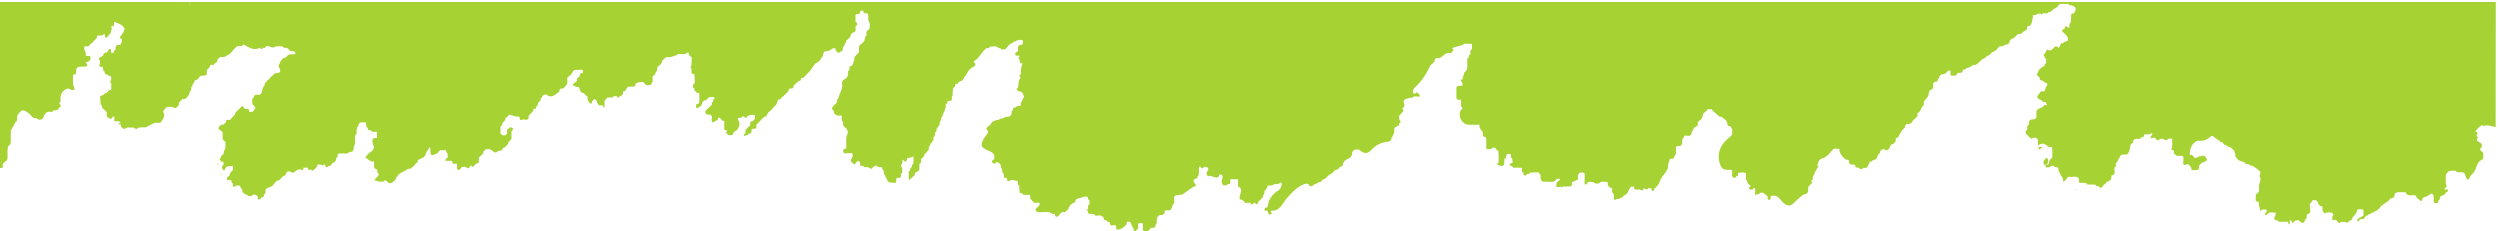 <?xml version="1.0" encoding="UTF-8"?>
<svg xmlns="http://www.w3.org/2000/svg" id="_レイヤー_2" viewBox="0 0 1599.9 148">
  <defs>
    <style>.cls-1{fill:#a7d234;}</style>
  </defs>
  <g id="_レイヤー_1-2">
    <g>
      <path class="cls-1" d="m273.7,94c0,0,.1-.1.2-.2,0,0,0,.1.1.2,0,0,0,0,0,0,0,0-.2,0-.2-.1Zm-33.1,13.9s0,0,0,0c0,0,0,0,0,0,0,0,0,0,0,0Zm68.4-15h0c0,0,.2,0,.3,0,0,0,0,0,0,0,0,0-.1,0-.2-.1Zm-123.9,15.3s0,0,0,0c0,0,0,0,0,0,0,0,0,0,0,0Zm-2.1,1.9c-.1,0-.2,0-.3,0,0,0,0-.2,0-.2.1,0,.2.2.3.2,0,0,0,0,0,0Zm-33,0h.1c0,0,0,.1,0,.1,0,0-.1,0-.2,0,0,0,0,0,0,0,0,0,0,0,0,0Zm-4-14s0,0,0,0c0,0,0,0,0,0h0q0,.1,0,.1s0,0,0,0h0s0,0,0,0Zm172.7-4.1c0,0,.2,0,.3-.1h0c0,.1,0,.1,0,.2,0,0,0,0,0,0,0,0,0,0-.1-.1Zm-24.7,8.1c0,0,0-.1,0-.2,0,0,0,0,0,0v.2s0,0,0,0ZM141.9,23s0,0,0,0c0,0,0,0,0,0,0,0,0,0,0,0,0,0,0,0,0,0Zm10.1,84.2c0,0,.1-.2.2-.2,0,0,0,0,.1.1,0,0-.2,0-.3.1,0,0,0,0,0,0Zm0-3.2s0,0,0,0c0-.1,0-.2,0-.2,0,0,0,0,.1,0,0,0,0,.1-.1.2Zm17-83.2s0,0,0,0c0,0-.1,0-.2,0,0,0,0,0,0,0,.1,0,.2,0,.4,0h0Zm-9.1-3.8s0,0,0,0c0,0,0,0,0,0,0,0,0,0,0-.1,0,0,0,.1,0,.2,0,0,0,0,0,0h0Zm4.8,0s0,0,0,0h0s0,0,0,0Zm1.3,0h0s0,0,0,0c0,0,0,0,0,0,0,0,0,0,0,0,0,0,0,0,0,0Zm3,1.1s0,0,0,0c0,0,0,0,0,0h0Zm0,0h0c0,0,0,0,0,0,0,0,0,0,0,0h0Zm-3,.9s0,0,0,0c0,0,.1,0,.2,0,0,0-.1,0-.2,0Zm-7,59.9s0,0,0,0c0,0,0,0,0,0h0s0,0,0,0c0,0,0,0,0,0,0,0,0,0,0-.1Zm1.2-.8s0,0-.1,0c0,0,0,0,0,0,0,0,0,0,0,0,0,0,0,0,0,0Zm27.8-34h0s0,0,0,0c0,0,0,0,0,0,0,0,0,0,0,0,0,0,0,0,0,0h0Zm-40.1,47s0,0,0,0c0,0,0,0,0,0,0,0,0,0,0,0,0,0,0,0,0,0h0c0,0,0,0,0,0,0,0,0,0,0,0,0,0-.1,0-.2,0Zm7.1-8.1s0,0,0,0h0s0,0,0,0c0,0,0,0,0,0,0,0,0,0,0,0,0,0,0,0,0,0Zm4,28.2s0,0,0-.1c0,0,0,0,0,0,0,0,0,0,0,.1Zm22-51.2s0,0,0,0c0,0,0,0,0,0h0c0,0,0,0,0-.1Zm5-11s0,0,0,0c0,0,0,0,0,0h0c0,0,0-.1,0-.1Zm10.1,45.1s0,0,0,0c0,0,0,0,0,0,0,0,0,0,0,0h0Zm-6.8-18.8c.2,0,.4.2.5.3-.2,0-.4-.2-.5-.3Zm-28.3,29.7s0,0,0,0c0,0,0,0,0,0,0,0,0,0,0,0,0,0,0,0,0,0,0,0,0,0,.1,0,0,0,0,0,0,0,0,0,0,0,0,0-.1,0-.2,0-.4-.1.1,0,.2,0,.3,0Zm-2-8s0,0,0,0c0,0,0,0,0,0,0,0,0,0,0,0Zm0,1.1s0,0,0,0c0,0,0,0,0,0,0,0,0,0,0,0Zm-5-2h0s0,0,0,0c0,0,0,0,0,0,0,0,0,0,0,0Zm12.1,9s0,0-.1,0h0s0,0,0,0h0s0,0,0,0h0s0,0,0,0c0,0,0,0,.1,0,0,0,0,0,0,0Zm-6.1,6h0s0,0,0,0h0Zm21.1-15.3s0,0,0,0c0,0,0,0,0,0,0,0,0,0,0,0Zm4.9-45.6s0,0,0,0h0s0,0,0,0h0s0,0,0,0c0,0,0,0,0,0,0,0,0,0,0,0Zm-11,16s0,0,0,0c0,0,0,0,0,0,0,0,0,0,0,0Zm-17.8,17.9h-.2s0,0,0,0c0,0,.1-.1.2-.2,0,0,0,.1,0,.2Zm-2.2,20s0,0,0,0c0,0,0,0,0,0,0,0,0,0,0,0Zm5.1,11s0,0,0,0c0,0,0,0,0,0,0,0,0,0,0,0Zm0,0s0,0,0,0c0,0,0,0,0,0h0Zm5-3.9s0,0,0,0h0s0,0,0,0h0s0,0,0,0Zm12-51.1h0s0,0,0,0c0,0,0,0,0,0,0,0,0,0,0,0,0,0,0,0,0,0,0,0,0,0,0,0,0,0,0,0,0,0Zm-28,31.1h0c0-.2,0-.2,0-.2,0,0,0,0,.1,0,0,0-.1,0-.2,0Zm1,3.8s0,0,0,0h0s0,0,0,0c0,0,0,0,0,0,0,0,0,0-.1,0,0,0,0,0,.1,0Zm5.1,12.9s0,0,0,0c0,0,0,0,0,0,0,0,0,0,0,0Zm3.9,7.1s0,0,0,0c0,0,0,0,0,0,0,0,0,0,0,0h0s0,0,0,0c0,0,0,0,0,0Zm1.1,1.1s0,0,0,0c0,0,0,0,0,0,0,0,0,0,0,0Zm19.2-60.9s0,0,0,0c0,0,0,0,0,0,0,0,0,0,0,0Zm-26.1,48.8h0c0,0,0,.1,0,.1,0,0,0,0,0,0h0Zm0,.9s0,0,0,0c0,0,0,0-.1.1,0,0,0,0,0,0h.1Zm13.8,9.9s0,0,0,0c0,0,0,0,.1,0,0,0,0,0,0,0h0Zm22.1-77s0,0,0,0h0s0,0,0,0c0,0,0,0,0,0Zm-20.9,36.1s0,0,0,0c0,0,0,0,0,0,0,0,0,0,0,0Zm-15,6.9s0,0,0,0h0s0,0,0,0c0,0,0,0,0,0,0,0,0,0,0,0,0,0,0,0,0,0Zm-2,5s0,0,0,0c0,0,0,0,0,0,0,0,0,0,0,0h0s0,0,0,0c0,0,0,0,0,0Zm6-64h0s0,0,0,0c0,0,0,0,0,0Zm12-2s0,0,0,0c0,0,0,0,0,0,0,0,0,0,0,0,0,0,0,0,0,.1,0,0,0,0,0,0Zm-7.8,55s0,0,0,.1c0,0,0,0-.1,0,0,0,0,0,0,0h0Zm-10.3,9.8c0,0,0,.1,0,.2,0,0-.1,0-.2,0,0,0,0,0,0-.2Zm1.2,20c0,0,.1,0,.2,0,0,0-.1,0-.2.1,0,0,0,0,0,0h0Zm-1.1,10c0,0,.1-.1.2-.2,0,0,0,.2,0,.2h-.1c0,0,0,0,0,0,0,0,0,0,0,0,0,0,0,0,0,0Zm4.9.9s0,0,0,0c0,0,0,0,0,0,0,0,.2,0,.3,0,0,0-.1.1-.2.2,0,0,0,0,0,0,0,0,0,0,0,0,0,0,0,0,0,0v-.2Zm0,2.2s0,0,0,0c0,0,0,0,0,0,0,0,0,0,0,0,0,0,0,0,0,0Zm23.9-10s0,0,0,0h.1c0-.1,0-.1,0-.1,0,0-.1,0-.2.1Zm78-4.2s0,0,0,0c0,0,0,0,0,0h0s0,0,0,0Zm-15-22.9s0,0,0,0c0,0,0,0,0,0,0,0,0,0,0,0Zm19.1,14.1s0,0,0,0c0,0,0,0,0,0h0s0,0,0,0Zm-16.1,11c0,0-.1,0-.2,0,0,0,.1,0,.2,0,0,0,0,0,0,.1Zm0,.9s0,0,0,0c0,0,0,0,0,0,0,0,0,0,0,0Zm11-13.1s0,0,0,0c0,0,0,0,.1.1,0,0-.1,0-.2,0h0c0-.1,0-.1,0-.1,0,0,0,0,0,0Zm-19-17h0s0,0,0,0c0,0,0,0,0,0Zm9.8,31.9s0,0,0,0c0,0,0,0,0,0,0,0,0,0,0,0Zm17.2-17.8s0,0,0,0c0,0,0,0,0,0h0s0,0,.1,0c0,0,0,0,0,0Zm-21.9-2c0,0,.1.1.2.2,0,0-.1,0-.2,0,0,0,0-.1,0-.2,0,0,0,0,.1,0Zm18.9,11h0s0,0,0,0c0,0,0,0,0,0Zm2.9-2.2s0,0,0,0v.2s0,0,0,0c0,0,0-.1-.1-.2Zm-26.9-20.8s0,0,0,0c0,0,0,0,0,0,0,0,0,0,0,0Zm73.9,10.2c0,0-.2-.2-.3-.3.1,0,.2,0,.4-.1h0s0,0,0,0c0,0,0,0,0,.2,0,0,0,0,0,0,0,0,0,.1,0,.2Zm-19.9,2.8c0,0-.1,0-.1,0,0,0,0,0,0,0,0,0,0,0,.1.1,0,0,0,0,0,0Zm11.1-8.1c0,0,0,.1,0,.2,0,0-.2,0-.2,0,0,0,0,0,0,0,0,0,0,0,0,0,0,0,0,0,0,0h.2Zm-7.1,9s0,0,0,0c0,0,0,0,0,0,0,0,0,0,0,0Zm-5,0s0,0,0,0c0,0,0-.1,0-.1,0,0,0,0,0,0,0,0,0,0,0,.1Zm-9.1-7s0,0,.1,0c0,0,0,0,0,0h0s0,0,0,0h0s0,0,0,0c0,0,0,0,0,0Zm19.1-7s0,0,0,0c0,0,0,0,0,0,0,0,0,0,0,0Zm-19.9,8s0,0,0,0c0,0,0,0,0,0,0,0,0,0,0,0h0Zm20.8,4.8c0,0,.1,0,.2,0,0,0,0,0,0,.1,0,0,0,0,0,.1,0,0,0-.1-.1-.2Zm-9.7-18.7s0,0,0,0c0,0,0,0,0,0,0,0,0,0,0,0Zm-7.2,17.9s0,0,0,0c0,0,0,0,0,0,0,0,0,0,0,0h0c0,0,0,0,0,.1,0,0,0,0,0,0Zm25.9-2.1s0,0,.1-.1c0,0,0,.1.1.2,0,0,0,0,0,0,0,0-.1,0-.2-.1Zm-13.8,8s0,0,0,0c0,0,0,0,0,0,0,0,0,0,0,0,0,0,0,0,0,0,0,0,0,0,0,0h0Zm17-10.9c0,0,0-.1,0-.2h0c0,0,0,0,0,0,0,0,0,0,0,0Zm-1.9-2.2s0,0,0,0c0,0,0,0,0,0h0s0,0,0,0c0,0,0,0,0,0,0,0,0,0,0,0Zm-24,11.1s0,0,0,0c0,0,0,0,0,0,0,0,0,0,0,0h0Zm26-9s0,0,0-.1c0,0,0,0,0,0,0,0,0,0,0,0Zm.2-2c-.1.1-.3.2-.4.3,0,0,0-.2,0-.3h.4c0,0,0,0,0-.1,0,0,.1,0,.2,0,0,0-.1,0-.2,0Zm-.4-.9h0s0,0,0,0c0,0,0,0,0,0Zm-15.8-16.1s0,0,0,0h0s0,0,0,0c0,0,0,0,0,0,0,0,0,0,0,0,0,0,0,0,0,0Zm-17.8,29.1s0,0,0,0h.1s0,0,0,0Zm9.6,4.7s0,0,0,0h0c0,.1,0,.1,0,.1,0,0,0,0,0-.1Zm6,0s0,0,0,0c0,0,0,0,0,0,0,0,0,0,0,0Zm15.4-18.7c0,0-.2,0-.3,0h0c0-.2,0-.2,0-.3,0,0,.1.1.2.2Zm-49.1,7.8s0,0,0,0h0s0,0,0,0Zm-.1,13.2h0c0,0,0,0,.1,0,0,0,0,0-.1,0Zm17.1-7.2s0,0,0,0c0,0,0,0,0,0,0,0,0,0,0,0Zm26.6-1c0,0,.1-.2.2-.2,0,0,0,0,0,.1,0,0,0,0-.1.1,0,0-.1,0-.1,0Zm2.2-.9c0-.1,0-.2,0-.3,0,0,0,0,0,0,0,.1,0,.2-.1.3,0,0,0,0,0,0Zm4-13s0,0,0,0h0s0,0,0,0c0,0,0,0,0,0,0,0,0,0,0,0,0,0,0,0,0,0Zm-1,0h-.1c0-.1,0-.1,0-.1,0,0,.1,0,.2.1,0,0,0,0,0,0Zm-49.2,7.8s0,0,0,.1h-.1c0,0,0-.1,0-.1Zm-107.9-63.8s0,0,0,0c0,0,0,0,0,0,0,0,0,0,0,0,0,0,0,0,0,0Zm3-1.1s0,0,0,0c0,0,0,0,0,0,0,0,0,0,0,0Zm0-1s0,0,0,.1c0,0,0-.1,0-.2h0s0,0,0,0c0,0,0,0,0,0,0,0,0,0,0,0Zm25,28s0,0,0,0c0,0,0,0,0,0,0,0,0,0,0,0,0,0,0,0,0,0,0,0,0,0,0,0,0,0,0,0,0,0,0,0,0,0,0,0Zm-4.9,2c0,0,0,.1,0,.2,0,0-.1-.1-.2-.2,0,0,0,0,0,0h.2Zm-9,20s0,0,0,0c0,0,0,0,0,.1h0c0,0,0,0,0-.1Zm-16.9,37.1s0,0,0,0c0,0,0,0,0,0,0,0,0,0,0,0,0,0,0,0,0,0Zm4.9,9.9s0,0,0,0c0,0,0,0,0,0,0,0,0,0,0,0Zm24.9-8s0,0,0,0c0,0,0,0,0,0,0,0,0,0,0,0Zm5.1-2s0,0,0,0h0s0,0,0,0c0,0,0,0-.1,0,0,0,0,0,.1,0Zm53.9-25s0,0,0,0c0,0,0,0,0,0,0,0,0,0,0,0Zm20.9,20.9s0,0,0,0c0,0,0,0,.1,0,0,0,0,0,0,0h-.1Zm8.2-6.1s0,0,0,0h0s0,0,0,0c0,0,0,0,0,0Zm4.9-5h0s.1.1.1.2c0,0,0,0,0,0,0,0-.1-.1-.2-.2Zm12.1,2.2s0,0,0,0h0s0,0,0,0c0,0,0,0,0,0,0,0,0,0-.1.1Zm-120-30.1s0,0,0,0c0,0,0,0,0,0,0,0,0,0,0,0Zm-3,8c0,0,0,.2,0,.2-.1,0-.2,0-.3,0,0,0,0-.1.1-.2,0,0,.1,0,.2,0Zm-2,.2s0,0,0,0h0s0-.1,0-.3c0,0,0,0,0-.1,0,.1.2.2.3.4-.1,0-.2,0-.3,0Zm-3,1.8s0,0,0,0c0,0,0,0,0,0,0,0,0,0,0,0h0Zm-12.8,18.1s0,0,0,.1c0,0,0,0-.1,0,0,0,0,0,.1,0h0Zm0,.8c0,0,0,.1,0,.2h0s0,0-.1,0c0,0,.1,0,.2-.1Zm5,15.2s0,0,0,0c0,0,0,0,0,0,0,0,0,0,0,0,0,0,0,0,0,0Zm3.8,8s0,0,0,0h0q0,0,0,0h0s0,0,.1,0c0,0,0,0,0,0,0,0,0,.1,0,.2,0,0,0,0,0,0,0,0,0-.1,0-.2Zm1,.9s0,0,0,0c0,0,0,0,0,0,0,0,0,0,0,0,0,0,0,0,0,0,0,0,0,0,0,0h0Zm25.9-7s0,0,0,0c0,0,0,0,0,.1h0s0,0,0,0c0,0,0,0,0,0,0,0,0,0,0,0,0,0,0,0,0,0Zm31.1-7.9s0,0-.1.1c0,0,0-.1,0-.2h.1c0,0,0,0,0,0,0,0,0,0,0,0,0,0,0,0,0,0Zm6-8.2s0,0,0,.1c0,0,0,0,0,0,0,0,0,0,0,0Zm49.9,5.2h0s0,0,0,0c0,0,0,0,0,0Zm7-6.1h.1c0,.1,0,.1,0,.1,0,0,0,0-.1-.1,0,0,0,0,0,0Zm10.1,1.1s0,0,0,0c0,0,0,0,0,0,0,0,0,0,0,0Zm0,1s0,0,0,0c0,0,0,0,0,0,0,0,0,0,0,.1,0,0,0-.1-.1-.2,0,0,0,0,0,0Zm32-4s0,0,0,0c0,0,0,0,0,0,0,0,0,0,0,0,0,0,0,0,0,0,0,0,0,0,0,0Zm2,1h0c0,.1,0,.1,0,.1,0,0,0,0,0-.1,0,0,0,0,.1,0Zm1,0s0,0,0,0c0,0,0,0,0,0,0,0,0,0,0,0ZM73,57.1s0,0,0,0c0,0,0,0,0,0,0,0,0,0,0,0,0,0,0,0,0,0Zm-47,10.9s0,0,0,0c0,0,0,0,0,0,0,0,.1,0,.2,0,0,0-.1,0-.2,0,0,0,0,0,0,0Zm0,3h0c0-.1.2,0,.2,0,0,0,0,0-.1.1,0,0,0,0,0,0Zm48-17s0,0,0,0c0,0,0,0,0,0,0,0,0,0,0,0,0,0,0,0,0,0Zm21.9,16c0,0-.1-.1-.2-.2,0,0,.2,0,.2,0,0,0,0,0,0,.2,0,0,0,0,0,0,0,0,0,0,0,0Zm-19.9-3s0,0,0,0h0s0,0,0,0c0,0,0,0,0,0Zm-.9-20.3c0,.1,0,.2,0,.3h-.1c0,0,0,0,0,0,0-.1,0-.2,0-.3Zm25,10.3s0,0,0-.2c0,0,0,0,.1.1,0,0,0,0,0,0Zm-2.3,10.8s0,0,0,0c0,0,0,0,0,0,0,0,0,0,0,0Zm-22.8-20.8h0s0,0,0,0c0,0,0,0,0,0Zm-.5,18.8s0,0,0,0c0,0,0,0,0,0,0,0,0,0,0,0Zm-2.4.2s0,0,0,0c0,0,0,0,0,0,0,0,0,0,0,0h0Zm5,5h0s0,0,0,0h0s0,0,0,0Zm16.9,1c0,0-.1,0-.1,0,0,0,0,0,0,0,0,0,0,0,.1.1,0,0,0,0,0,0Zm-20.1-2s0,0,0,0c0,0,0,0,0,0,0,0,0,0,0,0Zm8.2,7.1s0,0,0,0c0,0,0,0,0,0,0,0,0,0,0,0Zm-11.1-12.2s0,0,0,.1c0,0-.1,0-.2,0,0,0,0,0,0-.1Zm39.1,1.2h0c0,0,0-.1,0-.1,0,0,0,0,.1.1,0,0-.1,0-.2,0Zm-26.9-43.3s0,0,0,0h-.2c0,.1,0,.1,0,.1,0,0,.1-.1.2-.2Zm-13.1,42s0,0,0,0c0,0,0,0,0,0,0,0,0,0,0,0Zm17.7,15s0,0,0,.1c0,0-.1,0-.2,0,0,0,0,0,0-.1Zm-42.8-25.1h0s0,0,0,0c0,0,0,0,0,0Zm31.1-21.8h0c0,0,0,.1-.1.2,0,0,0,0,0-.1,0,0,.1,0,.2,0Zm-3.9,25s0,0,0,0c0,0,0-.1-.1-.2,0,0,0,0,0,0,0,0,.1,0,.2,0Zm-1.1,1.1s-.1-.1-.1-.2c0,0,0,0,0,0,0,0,.1.1.2.2,0,0,0,0,0,0Zm-1,0h-.1c0,0,0,0,0,0,0,0,0,0,.1,0,0,0,0,0,0,0ZM2.2,89.1c0,0-.2,0-.2,0,0,0,.1,0,.2-.1,0,0,0,0,0,0Zm-1.1,18s0,0,0,0c0,0,0,0,0,0h0s0,0,0,0ZM54,29.1s0,0,0,0c0,0,0,0,0,0,0,0,0,0,0,0Zm51.9,39.8s0,0,0,0c0,0,.2.3.2.3,0,0-.1-.2-.2-.3Zm16.1-17.8s0,0,0,0c0,0,0,0,0,0,0,0,0,0,0,0Zm23.1,45s0,0,0,0c0,0,0,0,0,0,0,0,0,0,0,0Zm-1.9,3.2s0,0,0,0c0,0-.3-.4-.3-.4,0,.1.2.3.3.4Zm3.8,6.9s0,0,0,0v-.2s.1,0,.3,0c0,0-.2,0-.3.1,0,0,0,.1,0,.2,0,0,0-.1,0-.2Zm.8-.1c0,0,.1,0,.2,0,0,0,0,0,0,0,0,0-.1,0-.2,0Zm.2,7.1s0,0,0,0c0,0,0,0,0,0h0s0,0,0,0c0,0,0,0,0,0,0,0,0,0,0,0,0,0,0,0,0,0Zm7,7s0,0,0,0c0,0,0,0,0,0,0,0,0,0,0,0Zm61-20.8h0c0,0-.1-.2-.2-.3.1,0,.2,0,.3,0,0,0,0,.3,0,.3Zm68.1-3.1s0,0,0,0c0,0,0,0,.1,0,0,0,0,0-.1,0Zm.8.9s0,0,0,0c0,0,0,0,0,0h0Zm3,6.1h0s0,0,0,0c0,0,0,0,0,0,0,0,0,0,0,.1,0,0,0-.1,0-.2Zm9,3.7s0,.1.1.3c0,0,0,0,0,0,0,0,0,0,0,0,0,0-.2-.1-.2-.2,0,0,.1,0,.2,0Zm23.1-9.7s0,0,0,0c0,0,0,0,0,0,0,0,0,0-.1,0Zm3-21.8h0s0,0,0,0c0,0,0,0,0,0Zm1199.8,58.7s0,0,0,0c0,0,0,0,0,0,0,0,0,0,0,0,0,0,0,0,0,0Zm-3.8,0s0,0,0,0c0,0,0,0,0,0h0Zm-318.2-31.8s0,0,0,0h0s0,0,0,0h0Zm320.9,31.7c0,0,.1,0,.2,0h0s0,.1,0,.2c0,0,0,0,0,0,0,0-.1-.2-.2-.3Zm-45.7,4.2s0,0,0,0v-.3c0,0,.1,0,.2,0,0,0,0,.2-.1.3Zm-1,.2s0,0,0-.1c0,0,0,0,.1,0,0,0-.1-.1-.1-.1,0,0,.2,0,.2,0,0,0-.1,0-.1,0,0,0,0,0,0,.1Zm-188-117.2s0,0,0,0c0,0,0,0,0,0,0,0,0-.1,0-.2,0,0,0,0,0,0,0,0,0,.1,0,.2,0,0,0,0-.1,0h0Zm-89.3,81.8c0,0,.2,0,.2,0v.3s0,0,0,0c0,0-.2-.2-.2-.3Zm400.2-33v.2s0,0,0,0c0,0,0,0-.1-.1,0,0,0,0,.1,0Zm-4.9,5.2h0c0,0,0,0,0,0,0,0,0,0,0,0,0,0,0,0,0,0,0,0,0,0,0,0Zm-106,50.9h0s0,0,0,0c0,0,0,0,0,0Zm-163-93.9c.1,0,.2.1.2.1,0,0,0,0,0,0,0,0-.1,0-.2-.1,0,0,0,0,0,0ZM1317.9,0h0,0s0,0,0,0c0,0,0,0,0,0,0,0,0,0,0,0,0,0,0,0,0,0h0s0,0,0,0Zm-9.2,80.1c0,0,.2,0,.3,0,0,0,0,0,0,.1,0,0-.1,0-.2,0Zm8.2-33.2s0,0,0-.1c0,0,0,0,0,0,0,0,0,0,0,.1,0,0,0,0,0,0Zm5,20.1s0,0,0,0c0,0,0,0,0,0,0,0,0,0,0,0Zm-4-21.2s0,0,0,0c0,0,0,0,0,0,0,0,0,0-.1,0h0c0,0,0,0,0,0,0,0,0,0,0,0Zm10-3.9s0-.1,0-.2c0,0,0,0,.1,0,0,0-.1,0-.2,0h0s0,0,0,0c0,0,0,0,0,0Zm-7,3s0,0,0,0c0,0,0,0,0,0,0,0,0,0,0,0,0,0,0,0,0,0,0,0,0,0,0,0h0Zm2,13h0s0,0,0,0h0s0,0,0,0c0,0,0,0,0,0,0,0,0,0,0,0Zm-2,1s0,0,0,0c0,0,0,0,0,0,0,0,0,0-.1,0,0,0,0,0,.1,0h0c0,0,0,0,0,0Zm8,2s0,0,0,0c0,0,0,0,0,0,0,0,0,0,0,0Zm-11-12s0,0,0,0c0,0,0,0,0,0,0,0,0,0,0,0Zm14.1-11s0,0-.1,0c0,0,0,0,0,0,0,0,0,0,0,0,0,0,0,0,0,0Zm-11.1,11.8s0,0,0,0c0,0,0,0,0,0,0,0,0,0,0,0h0Zm18.9-11.9s0,0,0,0c0,0,0,0,0,0h0Zm-17.9,0s0,0,0,0c0,0,.2,0,.2,0,0,0,0,.2-.1.3,0,0-.1-.1-.2-.2,0,0,0,0,.1,0Zm23.9,24h0s0,0,0,0c0,0,0,0,0,0,0,0,0,0,0,0Zm26,1s0,0,0,0c0,0,0,0,0,0,0,0,0,0,0,0Zm10,12s0,0,0,0h0s0,0,0,0Zm0,0h0s0,0,0,0c0,0,0,0,0,0,0,0,0,0,0,0,0,0,0,0,0,0,0,0,0,0,0,0Zm-64-4.2h0c0,0,0,.1,0,.2,0,0,0,0,0,0,0,0,0,0,0-.1,0,0,.1,0,.2,0Zm48-6.8s0,0,0,0c0,0,0,0,0,0,0,0,0,0,0,0Zm15,13s0,0,0,0c0,0,0,0,0,0,0,0,0,0,0,0Zm-67.1.9s0,0,0,0c0,0,0,0,0,0,0,0,0,0,0,0,0,0,0,0,0,0h0Zm-2.7,2c0,0,0,.1,0,.2,0,0,0,0,0,0,0,0,.1,0,.2-.1Zm2.8-4.1s0,0,0,0c0,0-.1,0-.2,0,0,0,0,0,0,0,0,0,.1,0,.2,0,0,0,0,0,0,0Zm.8-.9c0,0,0-.1,0-.2,0,0,.1,0,.2,0,0,0,0,0-.1.1h-.1Zm32.3-16s0,0,0,0h0s0,0,0-.1c0,0,0,0,0,0,0,0,0,0-.1,0Zm26.7,22.7s0,0,0,0c0,0,0,0,0,0,0,0,0,0,0,0,0,0,0,0,0,0Zm-.4.3c0,0,.1,0,.2,0,0,.2-.2.1-.2,0Zm-42.2-54.6s0,0,0,0c0,0,0,0,0,0,0,0,0,0,0,0Zm-6.9,5.7c0,0-.1.1-.2.2,0,0,0-.1-.1-.2,0,0,0,0,0,0,0,0,0,0,0,0h.2Zm-4.2,4.9s0,0,0,0c0,0,0,0,0,0,0,0,0,0,0,0Zm61,39.1s0,0,0,0c0,0,0,0,0,0,0,0,0,0,0,0Zm-52-56s0,0,0,0c0,0,0,0,0,0,0,0,0,0,0,0Zm-12.1,15s0,0,0,0c0,0,0,0,0,0,0,0,0,0,0,0Zm-.9,31.9s0,0,0,0c0,0,0,0,0,0,0,0,0,0-.2,0h0c0,0,0,0,0,0,0,0,0,0,0,0Zm-8.1,18.1s0,0,0,0c0,0,0,0,0,0h0s0,0,0,0c0,0,0,0,0,0,0,0,0,0,0,0Zm15,20.9s0,0,0,0c0,0,0,0,0,0,0,0,0,0,0,0Zm245.8-2.9s0,0,0,0l.2-.3s0,0,0,.1c0,0-.1,0-.2.2,0,0,0,0,0,0Zm-33.7,15s0,0,0,0c0,0,0,0,0,0,0,0,0,0,0,0h0Zm-33.1,14.9s0,0,0,0c0,0,0,0,0,0,0,0,0,0,0,0h0Zm-66.8-37.1s0,0,0,0c0,0,0,0,0,0,0,0,0,0,0,0Zm41.4-75.7c0,.3.2.5.3.8-.2-.1-.3-.3-.5-.6,0,0,.1-.1.1-.2Zm30.5,111.7s0,0,0,0c0,0,0,0,0,0h0Zm51.9-14s0,0,0,0h0s0,0,0,0Zm-5.9,1.1s0,0,0,0c0,0,0,0,0,0v-.2s0,0,.1,0c0,0,0,.1-.1.2,0,0,0,0,0,0Zm-1.1-.2h0c0,0,.2,0,.3,0,0,0-.2.1-.2.1h0s0,0,0,0h0s0-.2,0-.2Zm-115.9-23.9s0,0,0,0c0,0,0,0,.1,0,0,0,0,0,0,0,0,0,0,0-.1,0Zm34.9,12s0,0,0,0c0,0,0,0,0,0,0,0,0,0,0,0Zm-.9,14.1s0,0-.1,0c0,0,0,0,0-.1,0,0,0,0,.1,0Zm-9-46s0,0,0,0c0,0,0,0,0,0,0,0,0,0,0,0Zm-2.1,3s0,0,0,0c0,0,0-.1,0-.2,0-.3.1,0,0,.3Zm17,37.1v-.2s0,0,0,0c0,0,0,.1,0,.2,0,0,0,0-.1,0Zm1-.2s0,0,0,0c0,0,0,0,0-.1,0,0,0,0,0,.1h0s0,0,0,0Zm4.9,0s0,0,0,0c0,0,0,0,0,0,0,0,0,0,0,0Zm9-6s0,0,0,0c0,0,0,0,0,0,0,0,0,0-.1,0,0,0,0,0,0,0Zm-.8,1.1h0c0,0,0,0,0-.1,0,0,0,0,0,.1Zm-16.9,14.2c0,0-.1,0-.2-.1,0,0,0,0,0-.1,0,0,0,0,.1,0,0,0,0,.1,0,.2Zm.6-4.3s0,0,.1,0c0,0,0,0,0,0,0,0,0,0-.1,0Zm.1,0h0s0,0,0,0c0,0,0,.1,0,.2h0Zm1.2-.9s0,0,0,0h0c0,.1,0,.2-.1.2h0c0-.1,0-.1,0-.2Zm-8,7s0,0,0,0c0,0,0,0,0,0,0,0,0,0,0,0,0,0,0,0,0,0Zm16.9-9.2s0,0,0,0c0,0,0,0-.1.1,0,0,0,0,0,0h0Zm9.9,7s0,0,0,0c0,0,0,0,0,0,0,0,0,0,0-.1h0Zm-1,1s0,0,0,0c0,0,0,0,0,0,0,0,0,0,0,0Zm-25,1.1s0,0,0,0h0s0,0,0,0Zm-24-35s0,0,0,0c0,0,0,0,0,0,0,0,0,0,0,0,0,0,0,0,.1,0,0,0,0,0-.1,0h0Zm-2.1,0s0,0,0,0c0,0,0,0,0,0,0,0,0,0,0,0Zm3.1-3s0,0,0,0c0,0,0,0,0,0,0,0,0,0,0,0Zm-9.9-4.1s0,0,0,0c0,0,0,0,0,0h0c0,0,0,0,.1,0Zm.9,10.1s0,0,0,0c0,0,0,0,0,0,0,0,0,0,0,0Zm41,26.1s0,0,0,0c0,0,0,0,0,0h0Zm30.7-43.1s0,0,0,0c0,0,0,0,0,0,0,0,0,0,0,.1Zm54.2,28s0,0-.1,0c0,0,0,0,0,0,0,0,0,0,0,0,0,0,0,0,0,0Zm-24.9-12.2s0,0,0,0c0,0,0,0-.1,0,0,0,0,0,0,0Zm24.9,11.2s0,0-.1,0c0,0,0,0,0,0,0,0,0,0,0,0h0Zm-10,9.1s0,0,0,0c0,0,0,0,0,0,0,0,0,0,0,0Zm1-13s0,0,0,0c0,0,0,0,0,0h0Zm5.9,4.9s0,0,0,0c0,0,0,0,0,0,0,0,0,0,0,0,0,0,0,0,0,0Zm-9.9-2s0,0,0,0c0,0,0,0,0,0,0,0,0,0,0,0Zm1,4s0,0,0,0h0s0,0,0,0Zm9.9,2.9c0,0,.1,0,.2,0,0,0,0,0,0,0h-.1c0,0,0,0,0-.1Zm0-2.7s0,0,0,0c0,0,0,0,0,0h0s0,0-.1,0Zm-9.9-.2s0,0,.1,0c0,0,0,0,0,0h0s0,0,0,0c0,0,0,0,0,0h0Zm10,3.9s0,0,0,0c0,0,0,0,0,0,0,0,0,0,0-.1Zm1.1-1.8s0,0,0,0c0,0,0,0,0-.1h0s0,0,0,0c0,0,0,0,0,0,0,0,0,0,0,0,0,0,0,0,0,0Zm1.8-5s0,0,0,0c0,0-.1,0-.2,0,0,0,0,0,0,0,0,0,0,0,0,0Zm-14.8,3h0s0,0,0,0c0,0,0,0,0,0,0,0,0,0,0,0Zm2.9,7.1h0s0,0,0,0c0,0,0,0,0,0,0,0,0,0,0,0Zm3.9-1.1s0,0,0,0c0,0,0,0,0,0,0,0,0,0,0,0h0s0,0,0,0c0,0,0,0,0,0Zm6.7-3.9c0,0,.1,0,.2,0,0,0,0,0,.1.1-.1,0-.2,0-.3,0Zm-1.6,3.9s0,0,0,0c0,0,0,0,0,0,0,0,0,0,0,0Zm.9,0s0,0,0,0c0,0,0,0,0,.1,0,0,0,0,0-.1Zm8.8-46.7s0,0,0,0c0,0,0,0,0,0,0,0,0,0,0,0Zm-142.8,15.6s0,0,0,0c0,0,0,0,0,0,0,0,0,0,0,0Zm28.9,43.4s0,0,0,0h.2c0-.1,0-.1,0-.1,0,0-.1.1-.2.2Zm4.2-.1s0,0,.1.1c0,0,0,0,0,0h-.1c0-.1,0-.1,0-.2Zm7.8,8s0,0,0,0h0c0-.1,0-.2,0-.3,0,0,.2.1.2.2,0,0-.1,0-.2.1Zm61.1-13.9s0,0,0-.1c0,0,0,0,0,0h0c0,0,0,0,0,0Zm39-18.1s0,0,0,0c0,0,0,0,0,0,0,0,0,0,0,0,0,0,0,0,0,0Zm-141-16.8s0,0,0,0c0,0,0-.1,0-.2,0,0,0,0,0,0v.2Zm10.1,11.6s0,0,0,0c0,0,0,0,0,0,0,0,0,0,0,0Zm37.8,32c0,0,.1,0,.2,0,0,0,0,0,0,0,0,0-.1,0-.2,0h0Zm14.1-4.1c0,0,.1,0,.2,0,0,0-.1.1-.2.2,0,0,0,0,0,0v-.2Zm6.9,3.2c0,0,.1,0,.2,0,0,0-.1.1-.2.2,0,0,0-.1,0-.2Zm28.2-.8c0,0,.2-.1.2-.2,0,0,0,0,0,.1-.1,0-.2,0-.3,0Zm5-8.2s0,0,0,0c0,0,0,0,0,0,0,0,0,0,0,0h0Zm31-2s0,0,0,0c0,0,0,0,0,0,0,0,0,0,0,0Zm17.1-13.9s0,0,0,.1h0c0,0,0-.1,0-.1Zm3.8-1.1s0,0,0,0c0,0,0,0,0,0,0,0,0,0,0,0,0,0,0,0,0,0h0Zm-150-13.1s0,0,0,0c0,0,0,0,0,0h0s0,0-.1,0c0,0,0,0,0,0Zm19.1,39h.2c0,.1,0,.2,0,.2,0,0-.2-.1-.3-.2,0,0,0,0,.1,0Zm15,7s0,0,0,0c0,0,0,0,0,.1,0,0,0,0,0,0,0,0,0,0,0,0Zm30.8-6c0,0,0-.1,0-.2,0,0,0,0,0,0,0,0,.2,0,.4.1,0,0,0,0,0,0h-.4s0,0,0,0Zm11.2,4s0,0,0,0c0,0,0,0,0,0,0,0,0,0,0,0Zm12.1-1.9h.1c0,0,0,.1,0,.1,0,0-.1,0-.2-.1,0,0,0,0,0,0Zm11.9-5.1s0,0,0,0c0,0,0,0,0,0h0c0,0,.1,0,.2,0,0,0,0,0,0,0,0,0-.1,0-.2,0,0,0,0,0,0,.1,0,0,0-.1,0-.2,0,0,0,0,0,0Zm6-8s0,0,0,0h.2s0,0,0,0c0,0,0,.1,0,.2,0,0-.2,0-.2,0,0,0,0,0,0,0Zm5-4.2s0,0,0,0c0,0,0,0,0,0,0,0,0,0,0,0Zm2-2s0,0,.1.1c0,0,0,0,0,0h0c0,0,0,0-.1,0,0,0,0,0,0,0,0,0,0-.1,0-.2Zm36.9-5.8h0s0,0,0,0c0,0,0,0,0,0,0,0,0,0,0,0Zm-156.8-20s0,0,0,0h0s0,0,0,0Zm40.9,50.9c0,0,.2,0,.2,0,0,0,0,.1-.1.2,0,0,0,0,0,0,0,0,0,0,0,0,0,0,0,0,0,0v-.2Zm3.7,0s0,0,0,0c0,0,0,0,0,0,0,0,0,0,0,0,0,0,0,0,0,0Zm4.1-1.9s0,0,0,0c0,0,0,0,0,0,0,0,0,0,0,0Zm14.1-9.9h0s0,0,0,.1c0,0,0,0,0,0,0,0,0,0,0,0Zm31.9,6.9s0,0,0,0c0,0,0,0,0,0,0,0,0,0,0,0Zm13-9.9s0,0,0,0h0s0,0,0,0Zm19-1.3s0,0,0,.2c0,0,0,0,0,0,0,0-.1-.1-.2-.2,0,0,.2,0,.2,0Zm-370-26.7s0,0,0,0c0,0,0-.1-.1-.2,0,0,0,0,.1,0,0,0,0,0,0,.2,0,0,0,0,0,0Zm75-58.1s0,0,0,0c0,0,0,0,0,0,0,0,0,0,0,0Zm-18,14s0,0,0,0c0,0,0,0,0,0,0,0,0,0,0,0Zm-30.8,37.1h-.1s0,0,0,0c0,0,0,0,0,0Zm-8.2,0s0,0,0,0c0,0,0,0,0,0,0,0,0,0,0,0,0,0,0,0,0,0Zm.9,0h0s0,0,0,0c0,0,0,0,0,0,0,0,0,0,0,0Zm-6.9,5.9s0,0,0,0c0,0,0,0,0,0,0,0,0,0,0,0,0,0,0,.1,0,.1,0,0-.1,0-.2,0,0,0,.1,0,.1,0Zm1.2-.8s0,0,0,0c0,0-.1-.1-.2-.2,0,0,0,0,0,0,0,0,.2.1.2.2Zm-1.1,0s0,0,0,0h0s0,0,0,0c0,0,0,0,0,0,0,0,0,0,0,0,0,0,0,0,0,0,0,0,0,0,0,0h0Zm5,0s0,0,0,0c0,0,0,0,0,0,0,0,0,0,0,0Zm34.9-39.9s0,0,0,0c0,0,0,0,.1-.1,0,0,0,.1,0,.2Zm-2.8,6h-.2c0-.1,0-.1,0-.1,0,0,.1,0,.2.1,0,0,0,0,0,0Zm6.8-8.3h0c0,0,0,0,0,0h0Zm-10-15.1c0,0-.1,0-.2,0,0,0,0-.1,0-.2,0,0,0,0,0,0Zm-44,54.3s0,0,0,0h0s0,0,0,0c0,0,0,0,0,0,0,0,0,0,0,0,0,0,0,0,0,0,0,0,0,0,0,0h0Zm26.1.2s0,0,0,0c0,0,0,0,0,0h0Zm-23.9-3.1s0,0,0,0h0c0,0,0-.1,0-.1h.1Zm2.8,11.1s0,0,0,0c0,0,0,0,0,0h0Zm32.1-25.3s0,0,.1.1c0,0,0,0,0,0h-.1c0,0,0-.1,0-.2Zm2.9-1s0,0,0,0c0,0,0,0,0,0,0,0,0,0,0,0Zm10-11.9s0,0,0,0c0,0,0,0,0,0h0c0,.1,0,.1-.1.1,0,0,0-.1.1-.2Zm0-.9s0,0,0,0h0c0,0,0,0,0,0,0,0,0,0,0,.1Zm-53,27.9c.2,0,.4.2.5.2-.1,0-.3,0-.5,0,0,0,0-.1,0-.2Zm2.1,4s0,0,0,.1c0,0,0,0,0,0,0,0,0,0,0,0Zm14,7.9h0s0,0,0,0c0,0,0,0,0,.1,0,0,0,0,0,0,0,0,0,0,0,0h.1s0,0,0,0Zm50.7-57.1h.1c0,0,0,.1,0,.1,0,0,0,0,0-.1Zm14.1-5.8s0,0,0,0c0,0,0,0,.1,0,0,0,0,0,0,0h0Zm-70.8,67.9s0,0,0,0c0,0,0,0,0,0h0Zm17.8-10.1s0,0,0,0c0,0,0,0,0,0h0c0,0,0,0,.1,0Zm19.2-22.8h0s0-.2,0-.2c0,0,.1,0,.2,0,0,0,0,.1,0,.2,0,0,0,0,0,0,0,0,0,0,0,0Zm4-9.1h0s0,0,0,0h0s0,0,0,0c0,0,0,0,0,0Zm1,0h0s0,0,0,0c0,0,0,0,0,0,0,0,0,0,0,0Zm6-9h0s0,0,0,0c0,0,0,0,0,0Zm-57.9,41h.1c0,.1,0,.1,0,.1,0,0,0,0-.1-.1,0,0,0,0,0,0Zm30.9-2.1s0,0,0,0c0,0,0,0,0,0,0,0,0,0,0,0Zm35.9-47.1c0,0,.1,0,.2,0h0c0,0,0,.1,0,.1,0,0,0,0-.1-.1ZM1317.9,1.9s0,0,0,0h0s0,0,0,0c0,0,0,0,0-.1Zm14.1,10.1s0,0,0,0c0,0,0,0,0,0h0Zm.8,1s0,0,0,0c0,0,0,0,0,0,0,0,0,0,0,0,0,0,0,0,0,0Zm-3.9,8.1s0,0,0,0c0,0,0,0,0,0,0,0,0,0,0,0Zm-14.9,17s0,0,.1.1c0,0,0,0,0,0,0,0,0,0-.1-.1,0,0,0,0,0,0Zm-3.3,48.8s0,0,0,0c0,0,0,0,0,0,0,0,0,0,0,0Zm4.2,2.1s0,0,0,0h0s0,0,0,0h0s0,0,0,0h0s0,0,.1,0c0,0-.1,0-.2,0,0,0,0,0,0,0Zm8.9,19.9c0,0,0,.2,0,.3,0,0-.1,0-.2-.1h.1Zm12.2,5.8s0,0,0,0c0,0,0,0,0,0,0,0,0,0,0,0,0,0,0,0,0,0Zm8.9,2.1s0,0,0,0c0,0,0,0,0,0,0,0,0,0,0,0Zm47-35h0s0,0,0,0c0,0,0,0,0,0,0,0,0,0,0,0Zm87,50.1s0,0,0,0c0,0,0,0,.1,0,0,0,0,0,0,0,0,0,0,.2,0,.2Zm-.9-.9s0,0,0-.1h0s0,0,0,0c0,0,0,0,0,0,0,0,.1,0,.2,0,0,0,0,0-.1.1Zm8.9-5.1s0,0,0,0c0,0,0,0,0,0,0,0,0,0,0,0Zm3,5.1s0,0,0,0c0,0,0,0,0,0,0,0,0,0,0,0Zm22,2s0,0,0,0c0,0,0,0,0,0,0,0,0,0,0,0Zm34-10s0,0,0,0c0,0,0,0,0,0h0Zm36.1-14.2h0c0,.1,0,.1-.1.1,0,0,0,0,.1-.1Zm-403.2-14.9s0,0,.1,0h0s0,0,0,0c0,0,0,0,0,0Zm11.1,11.1s0,0,0,0c0,0,0,0,0,0,0,0,0,0,0,0Zm6.9-1s0,0,0-.1h.2c0,0,0,0,0,0,0,0-.1,0-.2,0ZM1318,2s0,0,0,0c0,0,0,0,0,0,0,0,0,0,0,0Zm2.9,0s0,0,0,0c0,0,0,0,0,0,0,0,0,0,0,0,0,0,0,0,0,0,0,0,0,0,0,0h0Zm-5.8,35.1s0,0,0,0c0,0,0,0,0,0,0,0,0,0,0,0,0,0,0,0,.1,0Zm7.7,72.8s0,0,0,0c0,0,0,0,0,0,0,0,0,0,0,0,0,0,0,0,0,0Zm16.3,8.1s0,0,0,0c0,0,0,0,0,0h0Zm32-32.8s0,0,0,0h0c0,0,.1,0,.2,0,0,0,0,0,0,.1Zm1.8-.2s0,0,0,0h0c0,0,0,0,.1,0Zm14,3.9v.2c0,0,0,0,0,0,0,0-.2-.1-.2-.2,0,0,.1,0,.2,0Zm73.1,48.1h0s0,.1,0,.2c0,0,0,0-.1-.1,0,0,0,0,0,0,0,0,0,0,0,0Zm5,5s0,0,0,0c0,0,0,0,0,0,0,0,0,0,0,0Zm8.8-3.2s0,0,0,0h0s0,0,0,.1c0,0,0,0,0,0,0,0,0,0,0-.1Zm2.2.2s0,0,0,0c0,0,0,0,0,0,0,0,0,0,0,0,0,0,0,0,0,.1Zm.9-.7c0,0,0-.1,0-.2,0,0,0,0-.1-.1h.2s0,.1,0,.1c0,0,0,0,.1,0,0,0,0,.1,0,.2Zm2.8-5.2c-.3,0-.6,0-.8.1,0,0,0-.1,0-.2.3,0,.5,0,.8,0v-.4c.2,0,.2.2.3.3h.3c0,0-.2,0-.3,0,0,0,0,0,0,0h-.3Zm-.8-1.8c0,0,0-.1,0-.2h0s0,0,0,0c0,0,0,0,0,0,0,0,0,0,.1,0,0,0,0,.1,0,.2Zm7.9-1.2c0,0,.1,0,.2,0,0,0,0,0,0,.1,0,0,0,0,0,0,0,0,0,0,0,0Zm3.2,2.8c0,0,0,.1,0,.2,0,0-.1,0-.2.1,0,0,0,0,0,0,0,0,.1-.2.2-.2Zm7.9,5.2s0,0,0,0c0,0,0,0,0,0,0,0,0,0,0,0Zm11.7-3c0,0,0-.1,0-.2,0,0,0,0,0,.1,0,0,0,0,0,0,0,0,0,0-.1,0Zm8.2-2.9h.2c0,0-.1.1-.1.1,0,0,0,0,0,0,0,0,0,0,0,0,0,0,0,0,0,0h0Zm30-7.4v.3s0,0,0,0c0-.1-.1-.3-.1-.3,0,0,.1,0,.2,0Zm48.8-52.8s0,0,0,0h.2c0,0,0,0,0,0,0,0-.1,0-.2,0Zm.1-5.9s0,0,0,0c0,0,0,0,0,0,0,0,0,0,0,0,0,0,0,0,0,0Zm.2-.9s0,0,0,0c0,0,0,0,0,0h0s0,0,0,0c0,0,0,0,0,0h0Zm-517,21c-.1,0-.3,0-.3,0,0,0,0,0,0-.1,0,0,.2,0,.2.1,0,0,0,0,0,0Zm-57.2,29.9s0,0,0-.1c0,0,.2,0,.3,0,0,0,0,0,0,0,0,0,0,0,0,0,0,0,0,0-.1,0Zm-240.7-4.8s0,0,0,0c0-.1,0-.3,0-.3,0,0,.2,0,.2,0,0,0,0,.2-.1.2Zm-141.1-33.1s0,0,0,0h0c0,0,0,0,0,0,0,0,0,0,0-.1Zm-79.9,24s0,0,0,0c0,0,0,0,0,0h.1c0,0,0,.1-.1.2,0,0,0,0,0,0Zm-149.1-49.7c0,0,0-.2-.1-.2,0,0,0,0,.1,0,0,0,0,.2,0,.2,0,0,0,0,0,0Zm659.9,45.7s0,0,0,0c0,0,0,0,0,0,0,0,0,0,0,0h0Zm-122.7-19s0,0,0-.1c0,0,.1,0,.2,0,0,0,0,0,0,.1Zm-.1-.7s0,0,0,0c0,0,0,0,0,0,0,0,0,0,0,0,0,0,0,0,0,0Zm.8-.3s0,0,0,0h0s.2.1.2.1c0,0,0,0,0,0,0,0-.1.2-.2.2,0-.1,0-.3,0-.4Zm-32-38.7s0,0,0-.1h0s.2,0,.2,0c0,0,0,.1-.1.2Zm-115.8,87.8v-.2c0,0,0,0,.1,0,0,0-.1.1-.1.1Zm-2.9.2h0s0,0,0-.1h0s0,0,0,.1c0,0,0,0,0,0Zm322.9-14.2s0,0,0,0c0,0,0,0,0,0,0,0,0,0,0,0Zm-183.9-49.9s0,0,0,0h0s0,0,0,0Zm3-8.9s0,0,0,0c0,0,0,0,0,.1,0,0,0,0,0,0Zm150.9,13.9h0c0,0,0-.1,0-.2,0,0,0,0,.1.1,0,0,0,0,0,0,0,0,0,0,0,0Zm-2-1s0,0,0,0h0s0,0,0,0Zm11.9.3c0,0,0-.2,0-.3h.1c0,0,0,.1,0,.2,0,0,0,0,0,0Zm-8.8-3.1s0,0-.1-.1c0,0,0,0,0,0,0,0,0,0,0,0h0s0,.1,0,.2Zm6.9-3.2s0,0,0,0h0s0,0,0,0c0,0,0,0,0,0,0,0,0,0,0,0h0s0,0,0,0Zm1.8-11.2h0s0,0,.2.2c0,0,0,0,0,0,0,0-.1-.1-.2-.2,0,0,0,0,0,0Zm7.2-7.8s0,0,0,0h0s0,0,0,0c0,0,0,0,0,0,0,0,0,0,0,0,0,0,0,0,0,0h0Zm-17,17h.2c0,.1,0,.2,0,.3,0,0-.1-.2-.2-.2,0,0,0,0,.1,0Zm-95.9,51.3h0s0,0,0,0c0,0,0,0,0,0Zm-19.3-8.2s0,0,.1,0c0,0,0,0,0,0,0,0,0,0,0,0Zm-26.7-49.9c0,.1,0,.2,0,.3,0,0,0,0,0,0,0-.1,0-.2,0-.3,0,0,0,0,0,0,0,0,0,0,0,0,0,0,0,0,0,0Zm-2.2,1.6s0,0,.1,0v.2s0,0,0,0c0,0,0-.1,0-.2Zm-1.1-5s0,0,0,0c0,0,0,0,0,0,0,0,0,0,0,0Zm4.2,7s0,0-.1.1h0c0,0,0-.1,0-.1,0,0,0,0,0,0Zm26.7,47.2s0,0,0,0c0,0,0,0,0,0,0,0,0,0-.1,0,0,0,0,0,0-.1Zm-32.8-39.2v.2c.1,0,.1,0,.1,0,0,0-.1-.1-.2-.2,0,0,0,0,0,0Zm21.1,32.2s0,0,0,0c0,0,0,0,0,0,0,0-.1,0-.2,0Zm59,14.1c0,0-.1-.1-.1-.1,0,0,0,0,0,0,0,0,0,0,0,0h0s.1,0,.1,0c0,0,0,.1,0,.2Zm29,2v-.2c-.1,0,0,0,0,0,0,0,.1.1.2.2,0,0,0,0-.1,0Zm-11.1-2.2s0,0,0,0c0,0,0,.1.1.2,0,0,0,0,0,0v-.2c0,0,0,0,0,0Zm15-6s0,0,0,0c0,0,0,0,0,0,0,0,0,0,0,0Zm-1.1,2.9h0s0,0,0,0c0,0,0,0,0,0Zm4-.9s0,0,0,0c0,0,0,0,0,0,0,0,0,0,0,0Zm-7,3c0,0,.1,0,.1,0,0,0,0,0,0,.1,0,0,0-.1-.1-.2,0,0,0,0,0,0Zm1,0s0,0,.1-.1c0,0,0,0,0,0h-.1Zm-11.2,3c0,0,.1,0,.2,0h0c0,.2,0,.2,0,.2,0,0,0,0-.1-.1Zm5.3-71.9s0,0,0,0c0,0,0,0,0,0,0,0,0,0,0,0Zm-14,77.9s0,0,0,0c0,0,0,0,0,0,0,0,0,0,0,0Zm17-4.8s0,0,0,0c0,0,0,0,0,0,0,0,0,0,0,0Zm-31.2-1.2s0,0,0,0c0,0,0,0-.1,0,0,0,0,0,0,0Zm13.2,4.9s0,0,0,0h0c0,0,0,0,0,0,0,0,0,0,0-.1Zm2,2.9s0,0,0,0c0,0,0,0,.1,0,0,0,0,.1-.1.2,0,0,0,0,0,0v-.2Zm16.9-4s0,0,0,0c0,0,0,0,0,.1,0,0,0,0,0,0,0,0,0-.1-.1-.2Zm-104.8-83.6h0s0,0,0,0h0s0,0,0,0c0,0,0,0,0,0Zm-9.1,30.5s0,.1,0,.2c0,0,0,0,0,0,0-.1-.1-.2-.1-.3,0,0,0,0,.1,0Zm27.9,33.4c0,0,0-.2.1-.3,0,0,0,0,0,0v.3c0,0-.1,0-.1,0Zm8,5.6h.1s0,0,0,0c0,0,0,0,0,0,0,0,0,0,0,0,0,0,0,0,0,0Zm28,11.1s0,0,0,0c0,0,.1,0,.2,0,0,0,0,0,0,0,0,0,0,0,0,0h-.1s0,0,0,0Zm32.3,5.8c0,0,0,.1,0,.2h0s-.1,0-.2.1c0,0,0,0,0,0,0,0,.1-.2.2-.3Zm13.8-2.9h0s0,0,0,0c0,0,0,0,0,0,0,0,0,0,0,0Zm17.1-11.8s0,0,0,0c0,0,0,0,0,0,0,0,0,0,0,0,0,0,0,0,0,0,0,0,0,0,0,0Zm26.2-38.9h0s0,0,0,0c0,0,0,0,0,0,0,0,0,0,0,0,0,0,0,0,0,0Zm34.8,33.9s0,0,0,0c0,0,0,0,0,0h0s0,0,0,0c0,0,0,0,0,0Zm.9,6.1s0,0,0,0c0,0,0,0,0,0h0Zm-6-15.1s0,0,0,0c0,0,.2-.1.2-.1,0,0,0,0,0,0,0,0,0,0,0,0,0,0,0,.2,0,.2,0,0,0,0-.1-.1,0,0,0,0,0,0,0,0,0,0,0,0Zm-1,7.1s0,0,0,0h0c0,0,0,0-.1,0Zm6.1,1.9s0,0,0,0c0,0,0,0,0,0,0,0,0,0,0,0Zm1,0s0,0,0,0c0,0,0,0,0,0,0,0,0,0,0,0,0,0,0,0,0,0h0s0,0,0,0c0,0,0,0,0,0Zm-270-4.1s0,0,0,0h0c0,0,0,0,0,0,0,0,0,0,0,0Zm-77.9,16.1s0,0,0,0c0,0,0,0,0,0,0,0,0,0,0,0v-.2s0,0,.2,0c0,0-.1.2-.2.3Zm-143.1-29.1s0,0,0,0c0,0,0,0,0,0,0,0,0,0,0,0,0,0,0,0,0,0Zm25-20.2s0,0,0,0c0,0,0,0,0,0h0Zm-2.7-30.8s0,0,0,0c0,0,0,0,0,0,0,0,0,0,0,0Zm4.6-4.2c0,0,.1,0,.2.1,0,0,0,0,0,0-.1,0-.2,0-.2,0,0,0,0-.1,0-.2Zm-1.6,5.1s0,0,0,0c0,0,0,0,0,0h0Zm.6-14.7s0,0,0,0h.1c0,0,0,0,0,0,0,0,0,0-.1,0Zm0-.1s0,0,0-.1c0,0,0,0,0,.1,0,0,0,0,0,0Zm-1,12.9s0,0,0,0h0s0,0,0,0c0,0,0,0,0,0,0,0,0,0,0,0,0,0,.1,0,.2,0,0,0-.2,0-.3.2,0,0,0,0,0-.1,0,0,0,0,0,0,0,0,0,0,0,0Zm-3.9,5.9h0s0,0,0,0c0,0,0,0,0,0Zm0,0v.4c0,0,0,0,0,0,0,0,0,.1,0,.2,0,0,0,0,0-.1,0-.1,0-.2,0-.4,0,0,0,0,0,0Zm-.1.6c0,0,0,.2,0,.3h0c0-.1,0-.2,0-.3Zm79.1,97.5s0,0,0,0c0,0,0,0,.1,0h0c0,0,0,0,0,0Zm10.6-95c-.7.8-1.3,1.7-1.9,2.5-.3-1.5-.7-2.5-1.1-3.1,1.1-.3,2.3-.6,3.8-.7-.2.4-.5.8-.8,1.3Zm11.3,70c0,0-.1,0-.2,0,0,0,0-.2,0-.2,0,0,0,0,0,0,0,0,0,0,0,0,0,0,0,0,0,0,0,0,0,0,0,0v.2Zm-25.6,20.1c0,0-.2,0-.3,0v-.2s0,0,0-.1c0,0,.2.2.3.3Zm-.3-2.9c0,0-.2-.1-.2-.2,0,0,0,0,0,0h.2c0,0,0,.2,0,.2Zm0-2.2s0,0,0,0c0,0,.2,0,.2,0,0,0,0,0,0,0,0,0,0,0,0,0h-.2Zm0-3s0,0,0,0c0,0,0,0,0,.1,0,0,0,0,0,0,0,0,0,0,0,0Zm-.1-2s0,0,0,0c0,0,0,0,0,0,0,0,0,0,0,0Zm2.3,2h0s0,0,0,0c0,0,0,0,0,0Zm-7.2-5.9c0,0,0,.1.1.2,0,0,0,0,0,0,0,0-.1-.1-.1-.2h0Zm7.3,7.3c0,0-.2-.2-.2-.2,0,0,0,0,0,0h.3c0,.1,0,.2-.1.3Zm22.8-11.3s0,0,0,0c0,0,0,0,0,0,0,0,0,0,0,0Zm-39.9,23s0,0,0,0c0,0,0,0,0,0,0,0,0,0,0,0Zm0,0s0,0,.1,0c0,0-.1,0-.2,0h0Zm15-6.1s0,0,0,.1c0,0,0,0,0-.1,0,0,0,0,0,0h0s0,0,0,0c0,0,0,0,0,0Zm29-21s0,0,0,0h0s0,0,0,.1c0,0,0,0,0,0,0,0,0,0,0,0,0,0,0,0,0,0,0,0,0,0,0,0h0Zm-40.2-32.5c0,0-.1-.2-.2-.2,0,0,.2,0,.3.1,0,0,0,0,0,.1Zm-5.8,62.4s0,0,0,0c0,0,0,0,0,0,0,0,0,0,0,0,0,0,0,0,0,0Zm4-1.9h0s0,0,0,0c0,0,0,0,0,0,0,0,0,0,0,0h0Zm13.7-5.9c0,0,.2,0,.2,0h0c0,0-.1,0-.2,0Zm6.2,4.9s0,0,0,0c0,0,0,0,0,0,0,0,0,0,0,0Zm18-22h0s0,0,0,0c0,0,0,0,0,0Zm-41.8,25.8s0,0,0,0c0,0,0,0,0,0,0,0,0,0,0,0,0,0,0,0,0,0Zm-59.1-119.6h0s0,0,0,0h0s0,0,0,0Zm3.1,8.6s0,0,0,0c0,0,0,0,0,0,0,0,0,0,0,0,0,0,0,0,0,0Zm-1.2,31s0,0,0,0c0,0,0,0,0,0h0Zm23.6,42.3c0,.2,0,.3,0,.5,0-.2,0-.3,0-.5,0,0,0,0,0,0Zm28.3,33.8s0,0,0,0c0,0,0,0,0,0,0,0,0,0,0,0Zm5.2,5s0,0,0,0c0,0,0,0,0,0,0,0,0,0,0,0Zm0,0s0,0,0,0c0,0,0,0,0,0,0,0,0,0,0,0Zm-56-111h0s0,0,0,0c0,0,0,0,0,0Zm-4,3.9s0,0,0,0h0s0,0,0,0Zm3.2,24.1c0,0,0,.2,0,.3h-.1c0,0,0-.1,0-.1,0,0,0,0,0,0h0Zm-3.2,1.2s0,0,0,0c0,0,0,0,0,0h0Zm-.9,60.8s0,0,0,0c0,0,0,0,0,0,0,0,0,0,0,0Zm48.2,11.1h0s0,0,0,0c0,0,0,0-.1,0,0,0,0,0,0,0Zm17.6,10h.4c0,0,0,0,0,0-.1,0-.2.2-.4.3,0,0,0-.2,0-.2Zm20.2-4.1s0,0,0,0c0,0,0,0,0,0,0,0,0,0,0,0Zm38.2-32.8s0,0,0,0c0,0-.1,0-.2-.1,0,0,0,0,0,0,0,0,.2.1.2.1Zm.8-3.1s0,0,0,0h0s0,0,0,0Zm0,2.2c0,0,0-.1-.1-.2,0,0,0,0,0,0,0,0,.2.1.2.1,0,0,0,0-.1.1Zm-2,2.8s0,0,0,0h0s0,0,0,0h0s0,0,0,0c0,0,0,0,0,0,0,0,0,0,0-.1,0,0,0,0,0,0Zm.2,1.2s0,0-.1,0c0,0,0,0,0,0,0,0,0,0,0,0,0,0,0,0,.1.1Zm.6,0s0,0,.1,0h0s0,0,0,0c0,0,0,0,0,0Zm4-4.3s0-.1,0-.2c0,0,.1.1.2.2,0,0,0,0,0,0,0,0,0,0-.2,0Zm40.8-17.2s0,0,0,0c0,0,0,0,0,0,0,0,0,0,0,0Zm-23.7,41.4s0,0,0,0c0,0,0-.1.1-.2h0c0,.1,0,.2,0,.3,0,0-.1,0-.2-.1,0,0,0,0,0,0Zm2,.9h0s0,0,0,0c0,0,0,0,0,0Zm-95-50.1s0,0,0,0c0,0-.1,0-.2,0,0,0,.1,0,.2,0Zm-52.9-53.9s0,0,0,0c0,0,0,0,0,0h0Zm5.9,6.1s0,0,0,0c0,0,0,0,0,0,0,0,0,0,0,0Zm-2.9,40.1v-.2s0,0,0,0c0,0,.1.2.2.3,0,0-.1,0-.2,0Zm-16,12.8h0s0,0,0,0c0,0,0,0,0,0Zm74.9,61s0,0,0,0c0,0,0,0,0,0h0s0,0,0,.1c0,0,0,0-.1-.1,0,0,0,0,0,0,0,0,0,0,0,0Zm4.9-1.3s0,0,0,0c0,0,0,0,0,0,0,0,0,0,0,0,0,0,0,0,0,0Zm8.1-1.8h0s0,0,0,0c0,0,0,0,0,0h0s0,0,0,0c0,0,0,0,0,0Zm6.8.9h0c0,0,.1,0,.2,0,0,0,0,0,0,0h-.2Zm41.3-31.2s0,0,0,0c0,0,0,0,0,0,0,0,0,0,0,0Zm18.9,7.2c0,0,0,.2,0,.2,0,0,0,0-.1,0h0s0,0,0-.2c0,0,0,0,0,0Zm2,11s0,0,0,0h0s0,0,0,0Zm0,0h0s0,0,0,0h0Zm4-1.1s0,0,0,0c0,0,0,0,0,0,0,0,0,0,0,0Zm144.2-90.9s0,0,0,0c0,0,0,0,0,0,0,0,0,0,0,0Zm-2.2,9.9s0,0,0,0c0,0,0,0,0,0h0s0,0,0,0c0,0,0,0,0,0,0,0,0,0,0,0Zm-2.8,9.9s0,0,0,0h-.3c0,0,0,0,0,0,0,0,.2-.1.2-.2Zm-3.2,6.2h0s0,0,0,0c0,0,0,0,0,0Zm59.2,51.9s0,0,0,0c0,0,0,0,0,0h0Zm7.7,4s0,0,0,0c0,0,0,0,0,0,0,0,0,0,0,0,0,0,0,0,0,0,0,0,0,0,0,0,0,0,0,0,0,0,0,0,0,0,0,0Zm30.1,2.8s0,0,0,.1h0-.2c0,0,0,0,0,0,0,0,.1-.1.2-.2Zm3,3.2c0,0,0,.1,0,.2,0,0,0,0-.1-.1,0,0,0,0,.1,0Zm29.7-18.9s0,0,0,0c0,0,0,0,0,0,0,0,0,0,0,0Zm8-14.2s0,0,0,0c0,0,0,0,0,0,0,0,0,0,0,0,0,0,0,0,0,0Zm7.1-7.8h0s0,0,0,0c0,0,0,0,0,0Zm9.8-14.2c.1,0,.2,0,.3,0h0c0,0,0,.1-.1.1,0,0-.1,0-.2-.1Zm20.3,40.1s0,0,0,0c0,0,0,0,0,0,0,0,0,0,0,0,0,0,0,0,0,0,0,0,0,0,0,0,0,0,0,0,0,0,0,0,0,0,0,0,0,0,0,0,0,0,0,0,0,0,0,0Zm9,5s0,0,0,0c0,0,0,0,0,0,0,0,0,0,0,0Zm-31.9-50.8s0,0,0,0c0,0,0,0,0,0,0,0,0,0,0,0Zm-49.9-43.8c.3-.4.6-.7.9-1-.3.4-.5.7-.9,1Zm-18.2-6.4s0,0,0,0c0,0,0,0,0,0,0,0,0,0,0,0,0,0,0,0,0,0Zm-544.1,61.9s0,0,0,0c0,0,0,0,0,0,0,0,0,0,0,0h0Zm8.3-2s0,0,0,0c0,0,0,0,0,0,0,0,0,0,0,0Zm-14.2-1.1s0,0,0,0c0,0,.2.2.3.3-.1,0-.2,0-.4.1v-.4Zm-27.9-36.9s0,0,0,0c0,0,0,0,.1,0,0,0,0,0,0,0,0,0,0,0,0,0Zm127.8,77.2c0,0,0-.1,0-.2,0,0,0,.1,0,.2,0,0,0,0,0,0Zm-20.9-65.3s0,0,0,0c0,0,0,0,0,0h0Zm2-9h0s0,0,0,0c0,0,0,0,0,0,0,0,0,0,0,0,0,0,0,0,0,0,0,0,0,0,0,0,0,0,0,0,0,0Zm-64.2,32.9s0,0,0,0c0,0,.2,0,.3,0h0c0,0-.1,0-.2,0,0,0,0,0,0,0Zm80.2,40.1s0,0,0,0c0,0,0,0,0,0,0,0,0,0,0,0,0,0,0,0,0,0Zm30-34.1s0,0,0,0c0,0,0,0,0,0v.2s0,0,0,0c0,0,0,0,0,0Zm-6-39.3s0,0,0,0c0,0,0,0,.1,0,0,0,0,0,0,0Zm-41,55.3s0,0,0,0c0,0,0,0,0,0,0,0-.1,0-.2,0h0Zm38-5s0,0,0,0c0,0,0,0,0,0,0,0,0,0-.1,0,0,0,0-.2.1-.3,0,0,0,.2,0,.3Zm-18,13s0,0,0,0c0,0,0,0,0,0,0,0,0,0,0,0,0,0,0,0,0,0h0s0,0,0,0Zm-15.2-40.8c0,0,0-.1,0-.2,0,0,.2,0,.2,0,0,0-.2,0-.2,0Zm2.9,29.8s0,0,0-.1c0,0,.1,0,.2.1,0,0,0,0,0,0h-.2Zm1.1,4.3s0,0,0,0c0,0,0,0,0,0,0,0,0,0,0,0Zm4,3.8h0c0-.1,0-.1,0-.1,0,0,0,0,0,0,0,0,.1.1.2.2-.1,0-.2,0-.3,0Zm1-1s0,0,0,0c0,0,0-.1.1-.2,0,0,0,0,0,0v.2q0,0,0,0Zm-9.8-3.2s0,0,.1,0c0,0-.1.1-.2.2v-.2s0,0,.1,0Zm9.7,4.3s0-.1.1-.2c0,0,0,0,0,0,0,0,0,0,0,0,0,0,0,.2,0,.2,0,0,0,0-.1,0Zm1.1-.1s0,0,0,0c0,0,0,0,0,0h0s0,0,0,0Zm25.1-10.1s0,0,0,0c0,0,0,0,0,0h.3c-.1,0-.2.1-.3.2,0,0,0-.1,0-.2Zm-46.8-83h0c0,0,0-.2-.1-.2,0,0,.1,0,.2-.1,0,.1,0,.2,0,.3Zm-6.1,7.1c0,0-.1,0-.2,0,0,0,0,0,0,0h.2c0,0,0,0,0,.1Zm0-1s0,0,0,0c0,0,0,0,0-.1,0,0,0,0,0,0,0,0-.1,0-.2,0Zm1.9-3.1s0,0,.1,0c0,0,0,0,0,0,0,0,0,.1,0,.2,0,0,0,0-.1-.1,0,0,0,0,0,0,0,0,0,0,0,0,0,0,0,0,0,0h0Zm9.2,85.2s0,0,0,0h0c0,0,0,0,0,0Zm-10.1-82.1v-.2s0,0,0,0c0,0,0,.1.1.2,0,0,0,0-.1,0Zm23,89.7s0,0,0,0c0,0,0,0,0,0h0s0,0,0,0Zm11.1,6s0,0,0,0c0,0,0,0,0,0,0,0,0,0,0,0Zm-187.1-50s0,0,0,0c0,0-.1-.1-.2-.2,0,0,.1,0,.2,0,0,0,0,.1,0,.2,0,0,0,0,0,0Zm-16-18.9s0,0,0,0c0,0,0,0,0,0,0,0,0,0,0,0Zm74-18s0,0,0,0c0,0,.1,0,.2,0,0,0,0,0,0,0,0,0,0,0,0,0Zm-1.1-4s0,0,0,0c0,0,0,0,0,0,0,0,0,0,0,0,0,0,0,0,0,0Zm-2,8s0,0,0,0c0,0,0,0,0,0,0,0,0,0,0,0Zm1.9-1.1h.1c0,0,0,.1,0,.1,0,0-.1,0-.2,0,0,0,0,0,0-.2Zm7.1,4.9s0,0,0,.1c0,0,0,0,0,0,0,0,0,0,0-.1Zm-10-1.8h0s0,0,0,0c0,0,0,0,0,0Zm9,11.1s0,0,0,0h0s0,0,0,0c0,0,0,0,0,0,0,0,0,0,0,0Zm47,18.9s0,0,0,0c0,0,0,0,0,0,0,0,0,0,0,0Zm0-1h0s0,0,0,0h0s0,0,0,0c0,0,0,0,0,0,0,0,0,0,0,0,0,0,0,0,0,0h0Zm3.8-3s0,0,.1,0c0,0,0,0,0,0h0c0,0-.1,0-.2,0Zm2.2-1s0,0,0,0c0,0,0,0,0,0h0Zm-21.1,12s0,0,0,0c0,0,0,0,0,0,0,0,0,0,0,0,0,0,0,0,0,0h0c0,0,0,0,0,0Zm-2.9,1s0,0,0,0h0s0,0,0,0Zm0,0s0,0,0,0c0,0,0,0,0,0h0Zm8.8-.8s0,0,0,0c0,0,0,0,0,0,0,0,0,0,0,0Zm2.2,2.6s0,0,0,0c0,.1,0,.3.1.4,0,0,0,0,0,0,0-.1,0-.2,0-.4Zm11-12.9s0,0,0,0c0,0,0,0,0,0,0,0,0,0,0,0Zm-61.9-27s0,0,0,0c0,0,0,0,0,0h.1Zm11.9,11h0s0,0,0,0c0,0,0,0,0,0h0s0,0,0,0c0,0,0,0,0,0Zm39.8,29s0,0,0,0c0,0,0,0,0,0,0,0-.1,0-.2,0,0,0,0-.1.1-.2Zm1,1.1s0,0,0,0c0,0,0,0,0,0,0,0,0,0,0,0Zm-18.8-52.4s0,0,0,0c0,0,0,0,0,0,0,0,0,0,0,0Zm-113.2,32.5h0c-.1.1-.2.2-.4.4h0c.1-.1.2-.2.4-.4Zm5.2-15.3s0,0,0,0c0,0,0,0,0,0s0,0,0,0c0,0,0,0,0,0,0,0,0,0,0,0Zm38.9-14.9s0,0,0,0c0,0,0,0,0,0,0,0,0,0,0,0Zm-31.9,14s0,0,0,0c0,0,0,0,0,0h0s0,0,0,0Zm1-3c0,0,0,.1,0,.2,0,0,0,0,0,0,0,0,0,0,0,0h0Zm-2,4.3s0,0,0,0c0,0,0-.1,0-.2,0,0,0,.2,0,.2Zm17.1,9.4s0,0,0,0c0,0,0,0,0,0Zm-2.2,8.3s0,0,0,0c0,0,0,0,0,0,0,0,0,0,0,0Zm-.9-1.9s0,0,0,0c0,0-.1,0-.2,0,0,0,0,0,0,0,0,0,0,0,0,0h0s0,0,0,0Zm0-7c0,0,0,.2,0,.3,0,0,0-.2,0-.3,0,0,0,0,.1,0Zm0,8.9s0,0,0,.1c0,0,0,0,0,0,0,0,0,0,0,0Zm5.1-20.8s0,0,0,0c0,0,0,0,.1,0,0,0,0,0,0,0Zm-4,3h0c0,0,0,0,0,0,0,0,0,0,0,0Zm8,17.9s0,0,0,0c0,0,0,0,0,0h0c0,0,0-.1,0-.1,0,0,0,0,.1,0,0,0,0,0-.1,0Zm4.1-20.9c0,0-.1,0-.2,0,0,0,0,0,0,0,0,0,.1,0,.2,0Zm-7.1-1s0,0,0,0c0,0,0,0,0,0,0,0,0,0,0,0Zm1,0s0,0-.1,0c0,0,0,0,0,0,0,0,0,0,0,0,0,0,0,0,0,0,0,0,0,0,0,0,0,0,0,0,0,0Zm-13.1,21h.1c0-.1,0-.1,0-.1,0,0,0,0-.1.1,0,0,0,0,0,0,0,0,0,0-.1-.1,0,0,0,0,.1,0Zm3,4h.2s0,0,0,.2c0,0-.1,0-.2,0,0,0,0,0,0,0Zm2.1,2h0s0,0,0,0h0Zm2.9-1s0,0,0,0c0,0,0,0,0,0,0,0,0,0,0,0Zm16.8-36.1c0,0,.1,0,.2,0,0,0,0,0,0,.1,0,0-.1,0-.1-.1Zm-2.7,3s0,0,0,0c0,0,0,0,0,0h0c-.2-.1-.3-.2-.5-.2.1,0,.3,0,.5,0,0,0,0,.1,0,.2Zm-13.9,9.1c0,0,0,.1,0,.2,0,0,0-.1-.1-.2,0,0,0,0,0,0,0,0,0,0,0,0Zm-16.2,5.6c0,0,.1,0,.2.1,0,0-.1,0-.2,0,0,0,0,0,0,0Zm17.1,20.3c0,0-.2,0-.2,0,0,0,0-.1,0-.2,0,0,.2.1.2.2,0,0,0,0,0,0Zm20.9-7s0,0,0,0c0,0,0,0,0,0,0,0,0,0,0,0h0Zm38-17.2s0,0,0,0h0s0,0,0,0Zm.9,7.3s0,0,0,0c0,0,0,0,0,0h0Zm2.1,15.8s0,0,0,0c0,0,0,0,0,0,0,0,0,0,0,0Zm-72.9-29s0,0,0,0c0,0,0,0,0,0,0,0,0,0,0,0Zm88.9,53s0,0,0,0c0,0,0,0,0,0,0,0,0,0,0,0Zm9-7s0,0,0,0c0,0,0,0,0,0,0,0,0,0,0,0Zm15-1.3c.1,0,.2.1.4.2,0,0,0,0-.1.1,0,0-.2-.1-.2-.2,0,0,0,0,0-.1Zm17.9-18s0,0,0,0c0,0,0,0-.1.1,0,0,0-.1,0-.2Zm43,44.3s0,0,0,0c0,0,0,0,0,0h0Zm6.2,4.9s0,0,0,0c0,0,0,0,0,0,0,0,0,0,0,0Zm-161.1-44.8s0,0,0,0c0,0,0,0,0,0,0,0,0,0,.1,0h0c0,0,0,0,0,0,0,0,0,0,0,0Zm37-27.1s0,0-.1-.1c0,0,0,0,.1,0h0c0,.1,0,.1,0,.1Zm3-2.1h0s0,0,0,0c0,0,0,0,0,0Zm8,7h0s0,0,0,0c0,0,0,0,0,0Zm3.1,4.1s0,0,0,0c0,0,0,0,0,0,0,0,0,0,0,0,0,0,0,0,0,0Zm1.1,17.1s0,0-.1,0v-.2s0,0,0,0c0,0,0,.2.1.2Zm2.6,5.8s0,0,0,0h0s0,0,0,0Zm8.2,12s0,0,0,0c0,0,0,0,0,0,0,0,0,0,0,0Zm0,0s0,0,0,0c0,0,0,0,0,0,0,0,0,0,0,0Zm16-1.9s0,0,0,0c0,0,0,0,0,0,0,0,0,0,0,0Zm15.9-.2c0,0,.1,0,.2,0,0,0,0,.1-.1.2,0,0,0-.1,0-.2Zm1.1-.8s0,0,0,0c0,0-.1-.1-.2-.2,0,0,.2,0,.3,0,0,0,0,.1,0,.2Zm14.8-16.3s0,0,.1.1c0,0-.1,0-.2.1,0,0,0-.1,0-.2Zm34.2-31.7s0,0,0,0c0,0,0,0,.1,0,0,0,0,0-.1,0Zm15.9,80.1h0s0,0,0,0c0,0,0,0,0,0,0,0,0,0,0,0,0,0,0,0,0,0Zm5.1.9c0,0,0,.1,0,.2,0,0,0,0,0,0,0,0,0,0,0,0h0Zm27.9-9h0c0-.1.1,0,.2,0,0,0,0,0,0,0Zm-225-55h0s0,0,0,0c0,0,0,0,0,0,0,0,0,0,0,0,0,.3,0,.6,0,.8-.1-.1-.2-.4-.2-.8h.2Zm3,1s0,0,0,0c0,0,0,0,0,0,0,0,0,0,0,0,0,0,0,0,0,0,0,0,0,0,0,0,0,0,0,0,0,0,0,0,0,0,0,0,0,0,0,0,0,0Zm.9,0h0s0,0,0,0c0,0,0,0,0,0,0,0,0,0,0,0,0,0,0,0,0,0,0,0,0,0,0,0h0Zm10.2,18.9s0,0,0-.1c0,0,.1,0,.2,0,0,0,0,0,0,.1Zm33.8-14.9s0,0,0-.1c0,0,0,0,0,.1h-.1Zm23.9-14.2s0,0,0,0c0,0,0,0,0,0,0,0,0,0,0,0h.1Zm6.1,3.2c0,0,.1-.1.2-.2,0,0,0,0,0,0,0,0-.1,0-.2,0,0,0,0,0,0,0Zm32,38.9s0,0,.1-.1c0,0,0,.1,0,.2h-.1c0,0,0,0,0,0,0,0,0,0,0,0,0,0,0,0,0,0Zm2.1,1.1s0,0,0,0h0s0,0,0,0c0,0,0,0,0,0,0,0,0,0,0,0,0,0,0,0,0,0Zm17-7h0s0,0,0,0c0,0,0,0,0,0Zm2-1s0,0,0,0c0,0,0,0,0,0,0,0,0,0,0,0Zm12.9-13.9s0,0,0-.1c0,0,0,0,0,0h0s.2,0,.2,0c0,0,0,0,0,0,0,0-.1,0-.2,0Zm25.1-20.2h0s0,0,0,0h0Zm1-.9s0,0,0,0c0,0,0,0,0,0,0,0,0,0,0,0,0,0,0,0,0,0h0c0,0,0,0-.1,0Zm11-13.1s0,0,0,0c0,0,0,0,0,0,0,0,0,0,0,0,0,0,0,0,0,0Zm0-8.1s0,0,0,0h0c0,0,0,0,0,0,0,0,0,0,0,0Zm11-5h0c0,0,0,0,0,0,0,0,0,0,0,0,0,0,0,0,0,0,0,0,0,0,0,0Zm-8.8,43s0,0,0,0c0,0,0,0,0,0,0,0,0,0,0,0Zm.7,48.8s0,0,0,0c0,0,0,0,0,0,0,0,0,0,0,0Zm13.2,7.2s0,0,0,0c0,0,0,0,0,0,0,0,0,0,0,0Zm6,2s0,0,0,0h0,0s0,0,0,0c0,0,0,0,0,0,0,0,0,.1,0,.2,0,0,0-.2-.1-.2,0,0,0,0,0,0Zm0,.9s0,0-.1,0c0,0,0-.1.1-.2,0,0,0,.2,0,.3Zm-206.2-54.9c0,0,0-.1,0-.2,0,0,0,.1,0,.2,0,0,0,0-.1,0,0,0,0,0,0,0Zm55.1-4s0,0,0,0c0,0,0,0,0,0h0s0,0,.1,0c0,0,0,0,0,.1h-.2Zm27.2-5.2s0,0,0,.1h-.3c0,0,0,0,0,0,.1,0,.2-.1.3-.2Zm73.8,4h0s0,0,0,0c0,0,0,0,0,0Zm16-14.8h0c0,0,0,0,.1,0,0,0,0,0-.1,0Zm16.2,6.9s0,0,0,0h-.2c0,0,0,0,0,0,0,0,.1,0,.2-.1Zm-2.2,9.1h0c0,0-.1.1-.2.1,0,0,0,0,.1-.1,0,0,0,0,0,0Zm16.1,58.9s0,0,0,0c0,0,0,0,0,0,0,0,0,0,0,0,0,0,0,0,0,0,0,0,0,0,.1,0Zm2.9-.9s0,0,0,0c0,0,0,0,0,0h0Zm6.9,6.9s0,0,0,0c0,0,0,0,0,0,0,0,0,0,0,0Zm2.2-7.9s0,0,0,0c0,0,0,0,0,0,0,0,0,0,0,0Zm29.8-37.1s0,0,0,0c0,0,0,0,0,0,0,0,0,0,0,0Zm49.1-32.9h0s0,0,0,0c0,0,0,0,0,0h0s0,0,0,0c0,0,0,0,0,0Zm4.1,25.8c0,0,.1,0,.2,0,0,0,0,0,0,0,0,0,0,0,0,0,0,0,0,0,0,0h0Zm-4.9,12.2s0,0,0,0h-.1c0-.2,0-.2,0-.2,0,0,.1,0,.2.1Zm-1,0s0,0,0,0c0,0,0,0,0,0,0,0,0,0,0,0Zm1.9,21.1s0,0,0,0h0c0,0-.1,0-.2,0,0,0,0,0,0-.1,0,0,0,0,.1,0Zm0,29s0,0,0,0c0,0,0,0,0,0,0,0,0,0,0,0Zm5,1.8h0c0,0,0,0,0,0,0,0,0,0,.1,0Zm45.9,10s0,0,0,0c0,0,0,0-.1,0,0,0,0,0,.1,0Zm10.3,8.9s0,0,0,0c0,0,0,0,0,0,0,0,0,0,0,0Zm3.6.9h0s0,0,0,0c0,0,0,0,0,0Zm16-2.9s0,0,0,0c0,0,0,0,.1,0,0,0,0,0,0,0h-.1Zm48.2-30.1h0s0,0,0,.1c0,0,0,0,0,0,0,0,0,0,0,.1,0,0,0-.1-.1-.2,0,0,.2,0,.2,0Zm11.2,6c0,.1,0,.3,0,.4,0,0-.2-.2-.3-.3,0,0,0,0,.1,0h.2Zm5,10.8s0,0,0,0h-.1c0,.1,0,.1,0,.1,0,0,0,0,.1-.1Zm1.8-.8s0,0,0,0c0,0,0,0,0,0,0,0,0,0,0,0Zm8-5s0,0,0,0c0,0,0,0,0,0,0,0,0,0,0,0Zm6.9-5.1s0,0,0,0c0,0,0,0,0,0h0Zm37.1-12.8s0,0,0-.1c0,0-.1.1-.2.2,0,0-.2,0-.3,0,.2,0,.4-.1.5-.3,0,0,0,0,0,0,0,0,0,0,0,0h0s0,0,0,0c0,0,0,0,0,0,0,0,0,0,0,0h0s0,0,0,0c0,0,0,0,0,0,0,0,0,0,0,.1Zm4-.2s0,0,0,0c0,0,0,0,0,0,0,0,0,0,0,0Zm86-56.8s0,0,0,0c0,0,0,0,0-.1h0Zm0,.9s0,0,0,0c0,0,0,0,0,0,0,0,0,0,0,0,0,0,0,0,0-.1,0,0,0,0,0,.1h0Zm-3,7.7c0,0,0,.1,0,.2h0s0,0,0,0c0,0,0,0,0,0,0,0,0,0,0,0,0,0,0-.1,0-.2Zm-5.9,3.4s0,0,0,0c0,0,0,0,0,0,0,0,0,0,0,0Zm0,1.9s0,0,0,0c0,0,0,0,0,0,0,0,0,0,0,0,0,0,0,0,0,0Zm3,2s0,0,0,0c0,0,0,0,0,0,0,0,0,0,0,0Zm19,30.9h0c0,0,0,0,0,0,0,0,0,0,0,0Zm.9,0l.2.2s0,0,0,0c0,0-.1-.1-.2-.2h0Zm1,0v.2c.1,0,.1,0,.1,0,0,0-.1-.1-.2-.2,0,0,0,0,0,0Zm14.2,8.9s0,0,0,0c0,0,0,0,0,0,0,0,0,0,0,0Zm22.8,12.4s0,0,0,0c0,0,0,0,0,0h0Zm6.2-1.3c0,0,0,.1,0,.2,0,0,0,0,0-.1,0,0,0,0,0,0Zm10.8-4.1h0s0,0,.1,0c0,0,0,0-.1,0h0Zm6.2,6.2h0s0,0,0,0c0,0,0,0,0,0Zm5.8,0s0,0,0,0c0,0,0,0,0,0,0,0,0,0,0,0Zm4,0v.3s0,0,0,0c0,0,0-.2-.1-.3,0,0,0,0,.1,0Zm3,0s0,0,0,.1c0,0,0,0,0,0,0,0,0,0,0,0Zm34.9-7.9s0,0,0,0c0,0,0,0,0,0,0,0,0,0,0,0,0,0,0,0,0,0Zm17.1-26s0,0,0,0c0,0,0,0,0,0,0,0,0,0,0,0Zm9.9-14s0,0,0,0c0,0,0,0,0,0,0,0,0,0,0,0,0,0,0,0,0,0,0,0,0,0,0,0h0ZM481.8,5.6c-.1,0-.3,0-.4,0,.1,0,.3,0,.4,0Zm-141.9,65.5s0,0,0,0c0,0,0,0,0,0,0,0,0,0,0,0Zm77.1-21.1h0s0,0,0,0c0,0,0,0,0,0,0,0,0,0,0,0h0s0,0,0,0Zm2-6s0,0,0,0c0,0,0,0,0,0h0c0,0,.1-.1.2-.2,0,0,0,.1,0,.2,0,0-.1,0-.2,0Zm36,19.3c0-.1,0-.2-.1-.3,0,0,0,0,.1,0h0s0,0,0,0h0c0,.2,0,.3,0,.4Zm10.1,16.7s0,0,0,.1c0,0,0,0,0-.1,0,0,0,0,0,0Zm71.9-45.9s.3-.3.3-.3c0,0,0,0,0,0-.1.1-.2.2-.3.3Zm7.1,62.9s0,0,0,0c0,0,0,0,0,0,0,0,0,0,.1,0,0,0,0,0,0,0,0,0,.2,0,.3,0,0,0,0,0,.2,0-.2,0-.3,0-.4,0Zm3.4,2h0c0,0-.1,0-.2,0h0c0,0,.1,0,.2,0Zm19.4,7c0,0,.1,0,.2,0,0,0,0,0,0,0,0,0,0,0,0,0,0,0,0,0,0,.1,0,0-.2,0-.2-.1Zm1.2,6.9s0,0,0,0c0,0,0,0,0,.1h-.1Zm10.1-2.9s0,0,0,0c0,0,0,0,0,0,0,0,0,0,0,0Zm7.8,2.9h0s0,0,0,0c0,0,0,0,0,0Zm63-38s0,0,0,0c0,0,0,0,0-.1,0,0,0,0,0,0Zm8,49.2s0,0,0,0h0c0,0,0,0,0,0Zm8.9,4.8s0,0,0,0h0s0,0,0,0c0,0,0,0,0,0Zm32,5h0,0s0,0,0,0Zm27,8s0,0,0,0h0s0,0,0,0Zm85-19.9s0,0,0,0c0,0,0,0,0,0,0,0,0,0,0,0Zm4.2-4.2h0s0,0,0,0c0,0,0,0,0,0Zm2.8-.9s0,0,0,0c0,0,0,0,0-.1h0c0,0,0-.2,0-.3,0,0,0,0,0,0,0,.1,0,.2.1.3,0,0-.1,0-.2,0Zm38.1-6.9s-.1-.3-.1-.3c0,0,0,0,0,0,0,0,0,.2.1.3Zm.9-4.1s0,0,0,0c0,0,0,0,0,0,0,0,0,0,0,0Zm61.1-65c0,0,0-.1-.1-.2,0,0,.2,0,.2,0,0,0,0,0-.1.1Zm28.8-14s0,0,0,.1c0,0,0,0-.1,0,0,0,0,0,.1,0Zm-9,30s0,0,0,0c0,0,0,0,0,0h0s0,0,0,0c0,0,0,0,0,0,0,0,0,0,0,0,0,0,0,0,0,0Zm15.9,29.9s0,0,0,0c0,0,0,0,0-.1,0,0,0,0,.2,0,0,0,0,0,0,.2,0,0-.1,0-.2,0,0,0,0,0,0,0,0,0,0-.1,0-.2Zm58.8,24.1h0s0,0,0,0c0,0,0,0,0,0Zm12.2,5.1h0c0,0,0,0,0,0,0,0,0,0,0,0,0,0,0,0,0,0,0,0,0,0,.1,0,0,0,0,0-.1,0Zm4,0h0s0-.1,0-.1c0,0,.2,0,.3,0,0,0-.2.2-.2.2,0,0,0,0,0,0,0,0,0,0,0,0Zm42.8-14.2s0,0,0,0l.2.3c-.1,0-.2-.2-.3-.3Zm13.2-19.8s0,0,0,0c0,0,0,0,0,0h0Zm13.9-14s0,0,0,0c0,0,0,0,0,0,0,0,0,0,0,0Zm2.1,3s0,0,0,0c0,0,0,0,0,0,0,0,0,0,0,0Zm18,39s0,0,0,0c0,0,0,0,0,0,0,0,0,0,0,0,0,0,0,0,0,0,0,0,0,0,0,0,0,0,0,0,0,0Zm212-97s0,0,.1,0c0,0,0,0,0,0h0s0,0,0,0c0,0,0,0,0,0,0,0,0,0,0,0Zm-14,93s0,0,0,0c0,0,0,0,0,0,0,0,0,0,0,0,0,0,0,0,0,0Zm31,12s0,0,0,0h0s0,0,0,0c0,0,0,0,0,0,0,0,0,0,0,0,0,0,0,0,0,0Zm98.1-11.9s0,0,0,0v-.2s0,0,.1,0c0,0,0,0-.1,0,0,0,0,0,0,0,0,0,0,0,0,0Zm79,26.9s0,0,0,0c0,0,0,0,0,0h0s0,0,0,0c0,0,0,0,0,0,0,0,0,0,0,0Zm23-7.9h0s0-.1,0-.1c0,0,.2,0,.2,0,0,0-.2.2-.2.2,0,0,0,0,0,0,0,0,0,0,0,0Z"></path>
      <path class="cls-1" d="m1597.9,1.3c-12.7,0-25.3,0-38,0H121c.5.8.9,1.7,1.3,2.5-.6-.6-.9-1.6-1.3-2.5H0v106.3h.5s.4-.1.4-.1h0c.6,0,.9-.3.9-.9,0-.2,0-.3,0-.5s0-.3-.1-.5c.1-.3.2-.6.3-.9.3-.3.6-.7.9-1,.9-.5,1.6-1,1.9-2.1,0-.7,0-1.4,0-2.1,0-.3,0-.7,0-1,0-.6,0-1.3,0-1.9.1-1,.2-2,.3-2.9,1.1-.7,1.9-1.6,1.8-3,0-.7,0-1.4,0-2.1,0-.3,0-.7,0-1v-1c0-.3,0-.7,0-1,0-.7,0-1.3,0-2,1.1-2,2.2-3.9,3.3-5.9.5-.2.9-.5.7-1.1,0-.3,0-.7,0-1,0-.3,0-.6,0-1,2.4-4.9,4.1-5.1,8.2-1.5,1.1,1,1.8,2.9,3.9,2.4,1,.4,1.7,1.5,3,1,.6.2.9-.2,1.1-.7,1-.4.9-1.3,1-2.1.5-.2.9-.5,1-1.1.3-.3.7-.6,1-.9.3,0,.7-.2,1-.2h.4c0,.1.4,0,.4,0,.8.2,1.7.4,2-.7.7,0,1.4-.2,2-.3,1.2,0,1.5-1,2.1-1.7.5-.2.9-.4.8-1.1.1-.6-.1-.9-.7-1.1-.1-.3-.1-.6,0-1,1-.4.8-1.2.6-2,0-.3,0-.7,0-1,.2-3.2,1.9-5.2,5-6,.7.3,1.5.6,2.2,1,.7,0,1.6.4,1.8-.8-.3-1-.7-2-1-3.1,0-.3,0-.7,0-1,0-1.6,0-3.3,0-4.9.8,0,1.7,0,2-1.1,0-.3,0-.7,0-1,0-.6.2-1.2.3-1.8,0-.1-.2-.2-.3-.3h0s.2.3.2.3c.3-.3.7-.7,1-1,.6,0,1.3-.2,2-.3h.5c0,0,.5,0,.5,0h.5c0,0,.5,0,.5,0h.5c0,0,.5,0,.5,0,2-.9.2-2,0-2.9,1.5,0,2.5-.6,3-1.9.5-2.8-1.7-1.8-3-2.1,0-.3,0-.7,0-1,0-.3,0-.7,0-1-.3-.6-.6-1.3-.9-2,0-.6,0-1.3,0-1.9,0,0-.1-.1-.2-.2.1,0,.2,0,.3,0v.2c.2,0,.5-.2.9-.2.9.2,1.8.3,2.3-.7.3-.3.6-.6.9-1,.9-.5,1.6-1.1,2-2.1.6,0,.9-.4,1-.9.9-.4.9-1.2.9-2,.3,0,.6-.1.9-.2,1.1,0,2.3.4,3.2-.7.3,0,.6-.2.9-.2h0s0,0,0,0c0,.3,0,.7,0,1,.1.5.2,1.3.3,1.3,1.5,0,2-1.3,2.7-2.2.8-.4.9-1.2.9-2,.6-1,.8-2,0-3,0,0-.1-.2-.2-.2,0,0,.2,0,.3,0v.3c.2,0,.6-.2,1-.3.7,0,1-.2.8-.9l.2-1.9c2.6,1.1,5.6,1.7,6.8,4.9-.5.2-.8.5-.7,1.1-.1.3-.2.5-.2.8-.7,1-1.5,1.9-2.1,2.9-.8,1.2.5,1,1,1.2.4,1.4,0,2.6-.9,3.8,0,.1.2.3.3.4,0,0-.2,0-.3,0v-.4c-.6.1-1.2.2-1.9.3-1.7.5-.9,1.8-1.1,2.8-.5.2-.9.5-1,1.1,0,.2-.1.5-.1.7,0,.2.2.3.3.4,0,0-.1,0-.2,0v-.4c-.4.1-.7.2-1,.3-.3,0-.7-.1-1-.2,0-.8.3-1.9-.4-2.2-.8-.4-1.2.6-1.6,1.3-.2.4-.6.7-.9,1-1.4,0-2.1.6-2.1,2-.7.3-1.3.7-2,1-1.2.7-1.1,1.3,0,2,0,.3,0,.7,0,1,0,.4,0,.7,0,1.1-1.3,2.2.3,2,1.7,1.9.1.7.3,1.3.4,2,0,.6.2.9.8,1.1,0,1.5.9,2,2.2,2.1.4.8,1.2.7,1.9,1v-.4c.2,0,.3,0,.4,0l-.4.3c0,.6.1,1.2.2,1.9,0,.3-.1.6-.2.9-1.4.8.3,1.3.2,2,0,.4,0,.7,0,1.1,0,.4,0,.7,0,1.1,0,.3,0,.7,0,1,0,.3-.1.5-.2.8.1.1.2.2.4.3,0,0-.1,0-.2,0l-.2-.4c-.3.1-.6.2-.9.3,0,0,0,0-.1,0-.5,0-.8.3-1,.8,0,0,.2.1.3.2,0,0,0,0,0,0l-.2-.2c-.3.3-.7.7-1,1-.8,0-1.5.2-1.8,1.1h0c-1.6.3-2.9,1-2,3,0,1,0,2,0,3,.3.3.7.6,1.1,1-.1.9-.2,1.8.9,2.1v-.2s0,0,.2,0c0,0-.1.2-.2.2.7.6,1.3,1.3,2,1.9,0,1,0,2,0,2.9,1.3.7,2.7,2.8,4,0,0,0,0,0,0,0h0c.3,0,.6,0,.9.1,0,.3,0,.6,0,.9.5.6-1.2,2.3,1,2,1.1,0,2.3-.3,3,1-.4.1-1.2.2-1.2.4,0,.9.8.5,1.3.7,0,.8,0,1.6,1,2.1,1.5,1.9,2.7-.7,4.1-.2,1,0,1.9,0,2.9,0,1,.1,1.9,2,3,.2,0-.1,0-.2,0-.3,0,0,.1,0,.2,0l-.2.3c.7,0,1.3-.2,2-.3,1,0,2,0,3,0,1.7-.9,3.4-1.8,5.2-2.7.3,0,.5-.1.8-.2.3,0,.7,0,1,0h.5s.5,0,.5,0c.9,0,1.7,0,2.1-1,1.2-1.9,2.6-3.7.9-6,.4-.6.8-1.2,1.2-1.9.3-.3.7-.6,1-1,.3,0,.6-.2.9-.3h.5c0,.1.5,0,.5,0,.7,0,1.4,0,2.1,0,0,0,0,0,0,0,0,0,0,0,0,0,1.9,1.8,2.8,0,3.9-1.1.1-.3,0-.7,0-1,0-.3.2-.5.2-.8.5-.2.9-.6.9-1.1h0c.5,0,.9-.4,1-1,1.1-.1,2.3.3,3-1,1.2-1.1,1.9-2.4,2-4,1.4-.6.7-1.9,1-2.9-.1,0-.2-.1-.4-.2,0,0,0,0,.1-.1l.3.3c.5-.2.9-.6.7-1.2.1-.3.2-.5.2-.8,1.2-.2.7-2,1.9-2.3,1.1,0,1.6-.9,2.1-1.7,0-.1-.2-.3-.3-.4h.1s.2.4.2.4c.3-.3.7-.7,1-1l-.2-.3s0,0,0,0c0,.1.1.2.2.4.6,0,1.2-.2,1.9-.3,3.2.3,1.5-2.4,2.2-3.7-.1,0-.2-.2-.3-.3h0s.3.3.3.3c.3-.3.7-.7,1-1,.9-.4.9-1.3,1-2.1.3,0,.5,0,.8,0,.4,0,.8,0,1.2,0,.5,0,.8-.4.9-.9.9-.4,1.7-.9,1.8-2.1.1-.3.2-.6.3-.9.5-.1.9-.5,1-1,.3,0,.6-.1.9-.2,1.5.5,2.8,0,4-1,1.9-.7,3-2.2,4.2-3.8.3-.3.7-.6,1-.9.3-.3.6-.7.9-1,.7,0,1.3-.2,2-.3.8.2,1.6.3,1.9-.8h.4s.4,0,.4,0c3.1,1.8,6.2,4,10.1,2,.7.9,1.4,1.1,2,0,0-.1-.1-.2-.2-.3.1,0,.2,0,.3,0l-.2.4c.8-.2,1.9.2,2-1.1h0s0,0,0,0c2-.8,4,1.9,6,.2.3,0,.5-.1.8-.2.3,0,.7,0,1,0,.4,0,.8,0,1.2,0,.7,0,1.3.1,1.9.2.2.5.5.8,1.1.8h.5c0,0,.5,0,.5,0,.3.1.6.2.9.3.3.4.7.8,1,1.1.8,1.6,4.1-.5,3.9,2.7-2.1.3-4.6-.7-5.9,2-1.4,0-2.4.7-3,2-.5.2-.8.6-.7,1.1-.3.7-.7,1.3-1,2-.1.8-.1,1.6.7,2,0,.3.1.6.2.9,0,.3,0,.7,0,1-.4.9-1.2,1-2.1,1.1-.8,0-1.6,0-2,.8l-1,1c-.9.5-1.5,1.2-1.9,2.1h.2s0,0,0,0c0,0-.1,0-.2,0-1,.4-1.6,1-2,2-.5.2-.8.5-.9,1.1,0,.3,0,.6-.1.8-1.3,1.4-1.4,3.3-2,5l-1,1c-1.2.5-3-.8-3.8,1.1-.1.3-.2.6-.3.9-1.2.8-.8,1.9-.7,3,0,.3,0,.7,0,1,.7.7,1.3,1.4,2,2.1-.3.6-.7,1.3-1,2-.3.3-.7.6-1,.9,0,.1.2.2.2.4,0,0-.1,0-.2,0v-.4c-.7,0-1.3,0-2,.1h0c0-.8.2-1.7-1-1.9-.6,0-1.3-.1-1.9-.2-1.1-2.2-2.1-2-3.2,0h0c-.5,0-.8.4-1,.9-1.2.7-2,1.6-2.1,3.1-.5,0-.8.4-.9,1-.5.1-.9.5-1,1l.3.2s0,0,0,.1c0-.1-.2-.2-.3-.3-.5.1-.9.5-.9,1-.3,0-.6,0-.9.2-.9-.1-1.8-.3-1.9.9-.1.3-.2.6-.3.9-.6.1-.9.5-1,1-.3,0-.5,0-.8.2-.3,0-.7,0-1,0-1.8,1.3-2.7,2.5-.1,3.9.4.3.7.7,1,1,0,.7,0,1.4,0,2.1v2c0,.6.3.8.8,1,.2.5.5.8,1,.8h0c0,.7,0,1.4,0,2.1,0,.1,0,.3,0,.4s0,.4,0,.5c0,.6-.1,1.3-.2,1.9-.8.5-.9,1.3-.8,2.1,0,.3-.2.5-.2.8-.3.3-.7.7-1,1-.4.2-.7.5-.7,1s0,.2,0,.2c-.1.3-.2.5-.3.8-.8.4-.9.8,0,1.2h0c.2,1.1,1.2.9,2,1,0,.6,0,1.2-.1,1.8-.8.7-1.1,1.7-.7,2.6.2.5.7,1.2,1.4.9.3-.1.4-.8.5-1.2.3-.3.6-.7.9-1,.6-.1,1.2-.2,1.9-.4.3,0,.7,0,1,0,.4,0,.7,0,1.1,0,0,.7,0,1.4,0,2l-.4,1c-.7.5-1.4,1.2-1.6,2.1l-.2.8c-.4.3-.7.6-1,1-.5.2-.8.7-.8,1.1s0,.3.1.5c.3.7,1.1.5,1.8.4.4,0,.7.1,1.1.2,0,.3,0,.7.1,1,0,.6.3.8.8,1,.7.5-1.2,2.6,1.3,2,.6-.5,1.2-.8,1.9-.8s1.1.2,1.7.8c.1,0,.2,0,.4,0h0s-.4,0-.4,0c.1.3.2.6.2,1,.3.3.6.6.9,1,.1.8,0,1.8,1.1,2.1.3.9,1.1.9,1.8,1.1,1.4,1.4,2.8,1.2,4.2,0,.3-.1.5-.2.8-.2.6.4,1.3.7,1.9,1.1.8.5-1,2.4,1.2,2.1.6-.1.9-.5,1.1-1.1l-.4-.2h0c.2,0,.3.1.4.2.3,0,.5-.2.8-.3,1.2-.1,1-1,1-1.8h.3c.7-.5.8-1.2.7-2,0-.3,0-.7,0-1,1.2-1.8,3.8-1.3,5-3,.1-.3.2-.6.3-.8.5-.1.8-.5,1-1,.5-.1.9-.4.9-1,.8-.1,1.8.1,2.1-1,.5,0,.8-.4.9-.9.5-.2.9-.5,1-1.1.3,0,.6,0,.8-.2.6,0,1-.3,1-1,0-.3.2-.6.4-.9.3-.3.6-.6.9-.8,1.6-.6,3.3,2.2,4.8-.2.7-.4,1.4-.7,2.1-1.1h.5s.5,0,.5,0c1.2.6,2.2.8,2.1-1.1.6,0,1.3,0,2,0,.3,0,.6,0,.9.1,0,1.8,1,1.5,2,1,.2.5.5.8,1.1.8,1.2-1.2,2.9-1.9,3-3.9.6,0,1.3,0,1.9,0,.7,0,1.3,1.4,2,0,.3,0,.6,0,.9,0,.3,1.3.6,2.7,2.2.9.3,0,.6,0,.9-.1,1.1-.2,1.1-1.6,2-1.9,1.4-.5,2.1-1.5,2-3,1.3-.6,1-1.8,1-2.8.7,0,1.3-.1,2-.2h.5c0,0,.5,0,.5,0,.7,0,1.4,0,2.2,0,.8.1,1.6,0,2-.8.3,0,.6-.1.9-.2h.5c0,0,.5,0,.5,0,1.8-1.2.7-3.5,2-5,0-1.3,0-2.6,0-3.9,0-.4,0-.7,0-1.1,0-.3.2-.5.2-.8.5-.2.8-.6.8-1.1.1-.3,0-.7,0-1,0-1,.2-1.9.3-2.8,0,0-.2-.2-.3-.3,0,0,0,0,0,0l.3.3c.9-.4.9-1.2,1-2-.1,0-.2-.1-.3-.2,0,0,0,0,0,0l.3.2c.3-.3.7-.7,1-1,.3,0,.5-.1.8-.2,1,0,1.9,0,2.9.1,0,0,.2-.2.2-.3,0,.1,0,.3,0,.4l-.3-.2c0,.3.2.7.3,1-.5,1.3.5,2,1,3,0,1.2,1.1,1,1.9,1.1,1,1.6,2.6.7,4,1,0,1.3,0,2.6,0,3.9-1,.1-2.3-.2-2.9,1v2c.4,1,.7,2.1,1.1,3.1-.4.6-.8,1.2-1.1,1.9-1.8,1.2-3.3,2.6-4.5,4.4,1.7,1.3,3.1,3,5.5,2.6,0,.3,0,.7,0,1,.2,1.6-.8,3.7,1.9,4.1,0,.3.1.6.2.8-.1.9,0,1.6.9,2,0,0,0,0,0,0h0c0,.3,0,.6-.1,1-.9,1-1.8,2-2.8,3.1,1.2.3,2.1.6,2.9.9,1,0,2,0,3,0,2-2.3,2.5,1.4,4.1,1,.8,0,1.6,0,2-.9.8-.5,1.8-.9,1.8-2.2.7-.9,1.4-1.9,2.2-2.8.6-.4,1.3-.8,1.9-1.2.6,0,1-.3,1.2-.8.4,0,.8,0,1.1-.2.3-.1.6-.3.8-.8.3,0,.6-.2.9-.3h.5c0,0,.5,0,.5,0,.6,0,.9-.3,1.2-.8.9-.4,1.5-1.1,2-2,.3-.3.7-.7,1-1,.5-.2.9-.5.7-1.1.1-.3.2-.6.3-.9.3,0,.5,0,.8-.2.6-.3,1.3-.7,1.9-1,.6,0,1-.4,1.2-.9.9-.4,1-1.2,1-2,.4-.6.7-1.3,1.1-1.9.7-.4.9-1.1,1.1-1.8,0-.1-.2-.2-.3-.4h0l.2.4h.4c0,0,.4,0,.4,0,0,.3,0,.6,0,.9,0,.3,0,.7,0,1,.1,2.1.3,3,1.2,3s1.4-.4,2.8-1c.5-.1.9-.5,1-1,.5-.2.9-.5,1-1.1.3,0,.5,0,.8-.1.4,0,.7,0,1.1,0,.4,0,.8,0,1.2,0,.3,0,.6,0,.9,0h0c0,0,.1,0,.2,0,0,0,0,0-.1,0,0,.8,0,1.6.9,2,0,.7.1,1.4.2,2,0,.3,0,.5-.2.8-.5.5-1.3,1-1.4,1.6s.9.5,1.4.4c.7,0,1.5,0,2.2,0,.3,0,.5.1.8.2.2.7-.1,1.7,1.1,1.7.3,0,.7,0,1,0,.3,0,.7,0,1,0,0,.4,0,.8,0,1.1,0,.3,0,.7,0,1,0,.3,0,.6,0,.9s.1.8.8.9c.7.2,1.1-.2,1.4-.8.4-.4.7-.7,1.1-1.1,0,0-.5-.1-.5-.1,0,0,.2-.1.3-.2,0,0,.1.2.2.3.6,0,1.1,0,1.7-.1.7.3,1.4.7,2.1,1,1.1-.2.9-1.6,1.8-1.9.8,1.1,1.5,1.4,2.3,0,.3-.3.6-.7,1-1.1.3,0,.5-.1.8-.2.7,0,1-.2.9-.9,0-.6,0-1.3,0-1.9,0-.3.1-.7.2-1,.3-.3.7-.6,1-1,.5-.1.9-.5.9-1h0c.6-.1.9-.5.8-1.1.1-.3.2-.6.2-.9h0c.6,0,.9-.5,1-1,.3,0,.5-.1.8-.2.3,0,.7,0,1,0,.2,0,.4,0,.5,0,1.6,0,2.5,1.3,3.7,2,.8.1,1.6.2,2-.8.3,0,.6-.1.9-.3.3,0,.6,0,1,0,.7,0,1-.2.9-.9.4-.4.8-.7,1.1-1.1.6.2.9-.2,1.1-.7.5-.1.9-.5,1-1,.9-.4.9-1.3,1.1-2.1.5-.1.9-.5.9-1h.1c.9-.4.9-1.2.7-2,0-1,0-2,0-3,.1-.3.2-.6.2-.9.6-.5,1.4-1.2.3-1.9-.9-.5-1.9-.4-2.4.7,0,.1.1.2.2.3,0,0-.2,0-.2,0v-.2c-.1,0,0-.2,0-.2-1.1.3-1,1.2-.8,2,0,.3,0,.7,0,1-.4.4-.8.8-1.2,1.2-.6,0-1.2,0-1.9,0-.4-.4-.8-.8-1.2-1.2,0-.3,0-.7,0-1,0-.3,0-.7,0-1,0-.6,0-1.3,0-1.9.1-.3.2-.6.3-.9.5-.2.8-.5.8-1.1.1-.2.2-.5.2-.8.3-.4.7-.8,1-1.1.9-.4.8-1.3.9-2.1,1-.3,1.5-1,2-1.8.3,0,.7-.2,1-.3,1,.3,1.9.6,2.9,1,1,.1,2,.2,3,.3q.3,3,2,1.8c.4,0,.8,0,1.1,0,1.1,0,2.3.6,2.8-1,.1-.3.1-.6,0-1,0-.3.2-.5.2-.8.5-.2.9-.5,1-1,.5-.2.9-.5,1-1.1h0c.5-.1.7-.5.8-.8.1-.4,0-.8.1-1.2,0,0,0,0,0,0h0c.8,0,1.8.3,1.8-1,.1-.2.2-.5.2-.8.5-.2,1-.5.8-1.2.1-.3.2-.5.2-.8h0c.5-.2.9-.5.9-1.1h0c.5-.1.9-.5.7-1.1,0-.3.2-.5.2-.8.5-.2.8-.4.8-.9s0-.2,0-.3c.4-.3.8-.7,1.1-1h.5c0,.1.5,0,.5,0,.3,0,.7,0,1.1,0,.4.9,1.2,1,2,1,.3,0,.7,0,1,0,1.9-.5,3.3-1.9,4.8-3,0-.3,0-.7,0-1,.4-.3.7-.7,1.1-1,.9.2,1.7,0,2.2-.8.3-.4.6-.7.9-1.1,1.6-1.4.6-3.3.9-5,.3-.3.7-.7,1-1,2.1-.6,1.9-3.3,3.9-4h4.2c.3,0,.6.1.8.2,0,.6,0,1.2,0,1.8-.8,0-1.6,0-1.9,1.1,0,.2-.1.5,0,.7,0,.2.2.3.3.5,0,0-.2,0-.3,0,0-.2,0-.4,0-.5-.4.4-.8.8-1.1,1.2-.6.3-.8.7-.8,1.2s0,.5,0,.8c-.5,1.3-2.4,1.1-2.7,2.8,1.2.2,2,1.5,3.5,1.1,1.5.6.6,2.5,1.9,3.2.1,0,.2-.2.3-.3,0,0,0,0,0,0l-.4.2c.5.8,1.3.9,2.1,1,.5.9,1.1,1.6,2.1,1.9-.1,1.5.2,2.9,1.1,4,1.4,1.6,1.7.3,1.9-.9.4-.3.7-.6,1.1-1,.3,0,.5-.2.8-.2.4.4.8.7,1.1,1.1,0,.4,0,.7,0,1,.3.3.5.7.8,1,.2.5.5.9,1.1.8.7,0,1.3,0,2,.1.1.4.2.9.4,1.2.3.3.6,0,.6-.4,0-1.2,0-2.5,0-3.8.6-.7,1.3-1.4,1.9-2.1.3,0,.7,0,1,0,.3,0,.7,0,1,0,.8,0,1.6,0,2-.8.3,0,.5-.1.8-.2.4,0,.7,0,1.1,0,.2.4.3.8.5,1.3,1.4-1.3,4.2-1.4,3.5-4.3.8,0,1.7.2,1.8-1,.4-.6.9-1.2,1.3-1.8.3,0,.6-.1.9-.2,1,0,1.9,0,2.9,0,1.1-.2,1.1-1,1.1-1.8,0,0,0,0,0,0h0c1.2-.7,2.5-1.1,3.9-1.1h.2c1.6-.3,1.8,1.7,3,2,.6,0,1.2,0,1.8,0,.6,0,.9-.2,1.1-.7,1.7-1.4.7-3.4,1-5.1,1-.4,1.6-1,1.9-2.1,0-.3.1-.5.2-.8h0c.5-.2.9-.5.7-1.1,0-.6.2-1.3.3-1.9,1.4-1,2.9-2,3-4,.5-.1.8-.4.9-1,.6-.4,1.3-.8,1.9-1.3.3,0,.7,0,1,0,.3,0,.6.1.9.1,1.5,0,2.7-1,4.1-1.1,0,0,.1,0,.2-.1.3-.3.7-.5,1-.8,1,0,1.9,0,2.9,0,1.1,0,2.3.3,3-1,.3,0,.6,0,1,0h0c0,1.5.7,2.4,2,3h0s0,0,0,0c0,.3,0,.6,0,.9,0,.7,0,1.4-.1,2.1,0,.3,0,.6,0,.9,0,.7-.2,1.3-.3,2-.7.4-.6.7.1,1,0,.3.2.7.2,1-.2.3-.2.6,0,.9,0,.3,0,.7,0,1,.3,1,1,1.1,1.9,1.1,0,1,0,2,.1,3,0,.7,0,1.4,0,2.1,0,.3-.1.5-.2.8-.7.4-.9.9-.9,1.5s0,.4,0,.6c0,.6.3.9.8,1,0,.3.1.6.2.9,0,.6.2.9.7,1.1.5,1,1.3,1,2.2,1,0,.3.1.7.2,1,0,.7,0,1.3,0,2-.1.3,0,.6,0,.9,0,.3,0,.7,0,1,0,.6-.2,1.3-.3,1.9-.3,0-.5.1-.8.2-.7-.1-1,.2-.9.9-.2.3-.2.6,0,.9-.1.7,0,1,.8.8,1.7-.7,3.1-1.7,3-3.8h.1c.5,0,.9-.4.9-1h0c1.5.2,2.3-.8,3.1-1.9.3,0,.5-.2.8-.3.7,0,1.4,0,2.1,0,.3,0,.6.2.9.2,0,.1,0,.2,0,.3,0,.2,0,.3,0,.5-1.1.3-.8,1.4-1,2.1-.5,0-.8.3-.7.9,0,.4,0,.8-.1,1.2-.6,0-.9.4-1.1.9-.3.3-.7.6-1,1-.5.2-.8.5-1,1h0c-.6.1-1,.4-.8,1.1-.2.3-.2.6,0,.9-.1.6.2,1,.8,1,.6.1,1.2,0,1.8.2.6,0,1.1.3,1.4,1,0,.3,0,.7,0,1-.1.9-.5,2,.4,2.7.6.4,1.2,0,1.6-.7.2,0,.5-.1.8-.2,1.1-.2,1.1-1.1,1.2-1.9,1.6-.3,1.9,1.5,3,2,.3,0,.6,0,.9.2,0,.3,0,.6,0,.9,0,.3,0,.7,0,1.1,0,1,0,1.9,0,2.9,0,0,0,.2,0,.3,0,.4.3.7.8.6.4,0,.7.1,1.1.2h-.1c0-.1,0-.1,0-.1,0,0,0,0,0,.1,0,.2,0,.5,0,.7-.4.2-.7.5-.7.7s.2.4.7.7c.3.3.7.6,1,.9h1c.8,0,1.6,0,2-1,0-.3.1-.6.2-.9.6-.4,1.2-.8,1.9-1.3,1.1-.2.9-1.1,1-1.8.5-.1.8-.4.8-1,0-.7,0-1.4,0-2-.2-.9-1-1.7-1-2.7s0-.2,0-.3c1-.2,2.2.2,3-.9.3,0,.6-.2.9-.2.2.5.5.9,1.1,1,.6,0,.9-.3,1-.8,1.4-1.3,3.1-1.2,4.8-1,0,.3,0,.6.2.9,0,.2-.1.3-.1.5s0,.3.1.5c-.1.3-.2.6-.3.9-.5.2-.8.5-.9,1.1h0c-1.4,0-2.2.5-1.8,2.1,0,.3-.2.6-.2.9-.9.4-1.5,1.1-2,1.9-.5.2-1,.5-.8,1.2-.1.7-.2,1.3-.3,2-.8.2-1,.8-.6,1.3.4.6.7.2.8-.3.8-.2,1.8.2,2-1.1h0c.8,0,1.7.1,1.8-1.1.2-.3.2-.6,0-.9.1-.3.2-.6.3-.9.3,0,.5-.1.8-.2.4,0,.8,0,1.1,0,.9-.3,1-.8,1-1.4s0-.9,0-1.3c.5-.2.9-.5,1-1.1.5,0,.9-.4.9-.9.6-.2.9-.5.9-1.1h0c.6,0,.9-.4,1-.9h0c.6,0,1-.4,1-1h0c.7-.1,1.8.2,1.8-1.1.4-.6.8-1.2,1.2-1.8,1.2-.8,2.2-1.8,3-3,.3-.3.6-.7,1-1,1.1-.8,1.4-2,1.8-3.2.1-.3.2-.6.3-.9.4,0,.8,0,1.1-.1.4-.1.6-.3.8-.8.3-.3.7-.7,1-1,.6-.1.9-.5,1-1,.5-.1.9-.4,1-.9.6-.1.9-.5,1-1.1h0c.6,0,1-.4.8-1.1.1-.3.2-.5.2-.8.3,0,.6-.2.9-.3.3,0,.7,0,1,0,.6,0,.8-.3.9-.6.1-.3.1-.7.2-1.1-.1,0-.2-.2-.4-.2,0,0,.1-.1.2-.2l.2.5.9-1c.4-.4.8-.8,1.1-1.1-.2,0-.3,0-.5-.1.1,0,.2-.2.3-.3,0,.2.2.3.2.4.5-.1.8-.4.9-.9.3,0,.6-.2.8-.3.7,0,1.1-.2.9-.9,0-.3.2-.5.2-.8.8-.1,1.8,0,2.1-1.1.5,0,.9-.4.9-1,.5-.1.9-.4,1-1,.5-.1.9-.4,1-1,.6-.1.9-.5,1-1,1-1.4,2-2.7,3-4.1l-.2.2h-.2c0-.1,0-.2,0-.2.1,0,.3,0,.4,0,.6-.4,1.2-.8,1.8-1.1.1,0,.2-.1.2-.2,1.3-.9,2-2.4,2.9-3.7,0-1.1.6-2,1.2-2.9.2,0,.5-.2.8-.2,1.7.2,3-.7,4.2-1.7.3,0,.6-.1.9-.1.3,0,.6,0,.9,0,0,.3,0,.6.2,1,0,.6.3.9.8,1.1.4.5.8.8,1.1.8s.7-.2,1.1-.7c0-.1-.2-.2-.3-.3h0l.2.3c.7-.3,1.6-.2,1.7-1.3,0-.3,0-.7,0-1,.1-.3.2-.6.2-.9h0c.6-.1.9-.4.8-1.1.1-.3.2-.5.2-.8,1-.4.9-1.4,1.1-2.2.6,0,.8-.4,1-.9,1.2-.6,1.8-1.6,1.9-2.9.3-.4.6-.7,1-1.1,2.8-.3,1.8-2.5,1.9-4,1.5-1,1.4-2.1,0-3.1,0-.3,0-.7,0-1v-1c.1-.3.1-.6,0-.9,0-.3,0-.7,0-1,.1-.3.2-.5.2-.8,1-.3,2.4.4,2.8-1.3,0-.3.2-.5.2-.8.3,0,.6,0,.9-.2.4,0,.7.1,1,.2-.3,2.4,2.3.9,2.9,2,0,.3.1.6.2.9,0,1,0,2.1,0,3.1.3.7.7,1.3,1,2,0,.3,0,.7,0,1-.1.3-.1.6,0,1-.2.8,0,1.8-1.1,2.2-1.9.8-.6,2.5-1.2,3.7-1.5.9-.4,3.1-1.9,4-.3.3-.7.7-1,1-1,.7-1.8,1.4-1.8,2.7s0,.3,0,.5c0,.6,0,1.3,0,1.9-.1.3-.2.6-.1,1-.6,0-1,.4-1,1-.6,0-1,.5-1.1,1-.5.2-.8.6-.7,1.2-.1.3-.1.6,0,1-.3,1-.7,1.9-1,2.9-.1.6-.5,1-1.1,1.1-1.3.2-1.1,1.1-1,1.9-.1.3-.2.6-.1.9h0c-.6.1-1,.4-.8,1.1-.1,1.4,0,2.8-1.2,3.9-1.2.8-3,1.8-2.7,3.1.8,3.8-1.8,6.5-2.3,9.8-.5.2-.8.6-.8,1.2.2,1.7-1.2,2.5-2.2,3.4-1.2,1.2-1.6,2.3,0,3.5.2.8,0,1.7,1,2.1,1.1,1.5,2.7.6,4.1.9,0,.6,0,1.3,0,1.9,0,.8,0,1.6.9,2.1.3,1-.6,2.4.9,3.1.2.6.5.9,1.1.9l-.2-.2h0c0,0,.2,0,.3,0,0,0-.1.1-.2.2.4.7.8,1.4,1.1,2.1-.1.3-.1.6,0,.9-.3,1-.7,2.1-1,3.1,0,2,0,3.9,0,5.9,0,.4,0,.7,0,1.1-1.3,0-2.2.4-1.9,2,.5,1.6,1.8.9,2.8.9.3,0,.7,0,1.1,0,.6,0,1.2,0,1.9,0,0,0,.2-.1.2-.2,0,.1,0,.2.1.3h-.4c.1.2.2.5.3.9,0,.3,0,.7,0,1-.3.9-1.1,1.7-1.1,2.6s.2,1,.8,1.5c1.8,2.2,2.3,0,3.2-.9.3,0,.5-.1.8-.2,1.1.5,1.1,1.4,1.2,2.4,0,.6,0,1.5,1,.6.3,0,.6,0,.9.2.2.5.5.8,1,.8.3,0,.7,0,1,0,.4,0,.7,0,1,0,.7.3,1.4.6,2.1,1,.6,0,.8-.4,1-1,.6-.4,1.3-.8,1.9-1.1.7.4,1.4.7,2.1,1.1.7,0,1.3,0,2,0,0,.8,0,1.6.9,2.1.2,1-.2,2.1.8,2.9.2.4.3.7.5,1.1-.2.7.2.9.7,1,0,.3.1.5.2.8.2,1.1.9,1.7,2,1.9h.4c0,.1.4,0,.4,0,.4,0,.7,0,1.1.1,2.2.8,1.9-.9,2-2.1,0-.3.2-.6.3-.9h-.4c.2,0,.3,0,.4,0,.2,0,.5,0,.7-.1.4,0,.8,0,1.2,0,1-.4.9-1.1.7-1.9,0-.3.2-.6.2-.9.6-.2.8-.6.8-1s0-.5-.1-.8c.4-1.2-.3-2.1-.8-3.1.4-1,1.2-1.9,1-3.2,0-.3,0-.5.1-.8,1,.6,2,2.9,2.8-.2,0-.3.1-.6.2-.9,1.4.2,2.7-.3,3.9-.9,0,.3,0,.6,0,1,0,.3,0,.6,0,1,0,.7,0,1.4,0,2.1-.1.3-.2.6-.2.9-.5.1-.8.4-.8.9s0,.2,0,.3c-.1.3-.2.6-.2.9-.6.1-1,.4-.8,1.1-.1.3-.2.6-.2.9-.5.2-1,.5-.8,1.2,0,1,0,2,0,2.9,0,.3,0,.7,0,1,0,.2,0,.7.2.7.5.2.6-.2.8-.6h0c.6,0,.9-.5,1.1-1-.2,0-.3,0-.5,0,0,0,0,0,0-.1,0,0,0,0,0,0,.1,0,.2.2.4.3.5-.1.8-.4.9-1h0c.7-.1,1-.4.9-1.1.1-.3.2-.7.3-1,.9-.6,2.3-.7,2.7-2.1,0-.6,0-1.2,0-1.9,0-.3,0-.7,0-1,.1-.3.2-.6.2-.9,0,0,0,0,0,0,1.2-.3,1-1.2.8-2.1.1-.3.2-.6.2-1h0c.6,0,.9-.4,1-1,1.2-.2.9-1.2,1.1-2,.9-.4,1.5-1.1,1.9-2,.5-.2.9-.5.8-1.1,0-.3,0-.7,0-1,.1-.3.2-.6.2-.9h0c.5,0,.8-.3.8-.7s0-.2,0-.3c.1-.3.2-.5.2-.8.6-.2.9-.5.9-1.1h0c.7-.2.9-.6.9-1.1s0-.6-.1-.9c.2-.3.2-.6.1-1h.1c.5-.1.9-.4.8-1.1,0-.6.1-1.2.2-1.8.5-.2.9-.5.8-1.1.2-.3.2-.6,0-.9.4-.7.8-1.3,1.3-2,.9-.4.9-1.2.7-2,.3-.7.7-1.4,1-2.1.1-.3.1-.6,0-.9.4-1,1.3-1.7,1.2-2.9,1.3-1.1,1-2.9,1.8-4.2,0-.6,0-1.2,0-1.8-.1-.1-.2-.2-.4-.3.2,0,.3,0,.5-.1v.3c0,0-.1.2-.1.2,1.1-.3,1-1.3,1.1-2.1.2,0,.5-.1.7-.2.3,0,.7,0,1,0,.9-.2,1.1-.7,1.1-1.4s0-.3,0-.5c-.5-1,1.5-1.9.1-2.9,1.2-1-.1-2.8,1.1-3.8,1.1-.4.9-1.4,1-2.2l-.2.2c0-.1,0-.2,0-.4,0,0,.1.1.2.2.8,0,1.6,0,2-.9.4-.4.7-.7,1-1,.3,0,.6,0,.9,0,1.2-.6,1.3-1.8,2-2.8,1.1-.7,1.4-2.1,2.1-3.1,1-2.1,3.1-2.8,4.8-4.1.1-.8,0-1.5-.7-2h-.2c0-.3,0-.6.2-.9,3.5-1.9,4.7-6,7.9-8.2h.4c0,.1.5,0,.5,0,.6,0,.9-.2,1.1-.8.3,0,.6-.2,1-.3.3,0,.7,0,1,0,.7,0,1.5,0,2.2,0,.9.5,1.6,1.3,2.8,1.2.2.5.5.9,1.2.7h.5c0,.1.5,0,.5,0,1.2,0,1.6-.9,2.1-1.7.5-.2.9-.5.9-1.1h0c.6-.4,1.3-.8,1.9-1.2.6,0,1-.2,1.2-.8.3,0,.5-.2.8-.3.6.1,1-.2,1.3-.7.6,0,1.2-.2,1.7-.3.7,0,1.4.1,2.1.2,0,.3,0,.7,0,1,0,.3,0,.7,0,1-.1.2-.2.5-.2.8-.3,0-.6.1-.9.3-.3-.2-.6-.2-.9,0-1,.5-1.1,1.2-1.1,2s.1,1.4,0,2c-.9.4-1.8.8-1.8,1.8,0,1.1,1,1,1.7,1,.4,0,.8,0,1.2,0-.1.3-.2.6-.3,1-1,.4-.7.8,0,1.1.1.2.2.5.2.8-.1,1.5.6,2.1,2,2.2h0s0,0,0,0c-1.2,2.2-1.2,4.5-1.1,6.9-.5,0-.9.4-1,.9.1.6.5.9,1,1.1-2.1,1.9-1.1,4.7-2.1,6.9-.2.1-.6.2-.7.4-.1.5.3.6.7.8.2.5.4.9,1,.8.4,0,.9,0,1.2.2s.7.4.9.9c.3.7.7,1.4,1,2.1,0,.3,0,.6-.2.9-.9.4-.9,1.3-1,2.1-.9.4-.9,1.2-.9,2,0,.2,0,.5,0,.8-.3.1-.6.2-.9.4-.9-.2-1.7-.2-2.2.8-.3,0-.6,0-.9.1-1.2.1-.9,1.1-1.1,1.9-.5.2-.9.5-.8,1.1,0,.3,0,.7,0,1,0,.3-.2.5-.3.8-.4.3-.7.7-1,1l.4.3s0,0,0,0c-.1,0-.2-.2-.4-.3-1,0-1.9.2-2.8.3-.7.3-1.3.7-1.9,1-.2,0-.4,0-.6,0-.6,0-1.1.2-1.5.8-.6,0-1.2.1-1.8.2-1.1.5-2.5.7-3.1,2-.4.9-1.1,1.6-2,2-1.4,1-1.4,1.9,0,2.9,0,.3,0,.7,0,1-1.1,1.7-2.5,3.3-3.4,5.1-1.5,3.3-.8,4.5,2.7,6.1,2.4,1.1,5.5,2,4.6,5.8-1.8,1.1-2.3,2.1.2,2.9.6,0,.9-.3.9-.9,1.5-.2,2.4.7,3.1,1.9,0,.4,0,.8,0,1.2.3.6.6,1.2,1,1.9-.5,1.3.7,2.1,1,3.1,0,.3,0,.7,0,1,0,1.4,1.2.8,1.9.9h0s0,0,0,0c-.2,1.4.6,2.7,1.7,1.9,2-1.5,3.5.4,5.2,0,0,0,0,0,0,0h0c0,.3,0,.6.1,1,0,.3,0,.7,0,1,0,.6.4.9.9,1,0,1,.1,2,.2,3,0,.3,0,.6,0,.9,0,.5.2.9,1,1,.3.1.5.2.8.3.2.5.4.8,1,.8.7,0,1.4,0,2.1,0,.3,0,.7,0,1,0,.3,0,.5.1.8.1.5,1-.5,2.5,1,3.1.1.5.5.9,1,1,.4,1,1.2,1,2,.8.3,0,.7,0,1,0,.4,0,.8.1,1.2.2,0,0,0,0,0,0h0c.3,2.2-2.5,2.8-2.8,4.7,1.6,1.9,3.7,1,5.5,1.1.7,0,1.3,0,2,0,.7,0,1.3.1,2,.2.2.5.6.8,1.2.8.6.1,1.2.2,1.9.3,0,.7,0,1.6,1,1.7,1.1-.1,1.7-.9,2.1-1.7l1-1c.3,0,.6-.2.9-.3.3,0,.6.1.9.1.5,0,1-.2,1.3-.9.8-.5,1.7-1,1.7-2.2.4-.6.8-1.2,1.2-1.8.6-.4,1.2-.8,1.9-1.2,1.3,0,.9-1,1.1-1.7.9-.5,1.6-1.4,2.8-1.2,1.1-.4,2.2-.7,3.2-1.1.6.1,1.2.2,1.8.3,0,.3.1.6.3.9-.2.7.2.9.7,1.1,0,.6.2,1.3.3,1.9-.1.3-.2.6-.2.9-.5.2-1,.5-.8,1.2-.2.3-.2.6,0,.9,0,.4,0,.7-.1,1h-.1c-1,.3-.9.7,0,1.1.3.6-.2,1.8,1.1,1.8,1,0,2,.2,3,.3.7,1.5,1.9.8,3,.8.4,0,.8,0,1.2,0,.6.4,1.2.8,1.8,1.2.2.7-.3,1.9,1.1,1.8.3.1.6.2.9.3.4.9,1.2.9,2,1-.2,3.5,2.6,1.4,3.9,2,.1-.1.2-.2.3-.3,0,0,0,0,0,0l-.4.3c.1.3.2.6.3.9,0,.3,0,.7,0,1,0,0,0,0,0,.1,0,.5.3.7.8.7.3,0,.7,0,1,0,1.1-.5,2.3-.8,3.1-1.8.9-.4,1.5-1.1,1.8-2.1,0-.3.2-.7.2-1.1l-.2-.2s0,0,.1,0c0,0,0,.2.1.2.7,0,1.3,0,2,0h0c.6,1.4,1.2,2.8,1.8,4.1h.4c0-.1,0,1,0,1-.1.6,0,.9.8.8.6.1,1-.2,1.2-.8,1.4-.7.9-1.9.8-3,0-.3.1-.7.2-1,.2,0,.5-.1.8-.2.7,0,1.3,0,2,.1,0,.3.1.7.2,1-.1.3-.1.6,0,.9,0,.6,0,1.3,0,1.9-.2.6.2,1,.7,1.2,2,.7,3.3-.3,4.2-2,1.2-.3,3.1.4,3.1-1.6s0-.3,0-.5c1-.4.8-1.2.8-2,0-.3,0-.7,0-1,.1-.6.2-1.2.4-1.9.3-.3.7-.7,1-1,.3,0,.6-.1.9-.3h.4c0,0,.4,0,.4,0,1.6-.2,2.1-1.2,2.1-2.7,0-.2,0-.4-.1-.5.1,0,.2,0,.3.1v.3s-.2.1-.2.1c.3-.1.7-.2,1-.3.7,0,1.4,0,2.1,0,1.2-.6,1.3-1.8,1.8-2.9.1-.3.2-.6.3-.9.7-.4.9-1,.9-1.6s-.1-1-.2-1.4c0-.3,0-.7,0-1,0-.3,0-.6.1-1,.3-.3.7-.5,1-.8.9-.1,1.9-.2,2.8-.4.4,0,.7,0,1.1,0,3.1-1.7,5.5-4.5,9.3-5.9-1.4-1.4-2.4-2.6-1.3-4.2.8,0,1.7,0,1.9-1,.3-.6.7-1.2,1-1.9,0-1.1,0-2.1,0-3.1,0-.3,0-.7,0-1,0-.3.2-.6.2-.8.3,0,.5,0,.8,0,1.1,2.3,2,0,2.9,0,1.3,0,2.2.6,2.1,2.1-1.2,1.3-1.8,2.7,0,4,2.3-1.2,4.6,2.4,6.9,0,0-.3.1-.6.1-.9.3,0,.7-.1,1.1-.2.3,0,.6.2.8.2,0,.3.1.6.3.8.2,1.7-1.6,3.4,0,5.1,0,0,0,.2,0,.2,0,.5.3.7.9.6h.5c0,.1.5,0,.5,0,.7.2,1-.2,1.2-.7.6-.2,1.7.2,1.7-1h0c.2-.3.2-.6.1-1,0-.3,0-.7,0-1v-.2c.3,0,.7,0,1,0,.6,0,1.3,0,2,0,.7,0,1.3,0,2,.1,0,.3,0,.7,0,1,0,.4,0,.8,0,1.1,0,.3,0,.7,0,1-.2.3-.1.6,0,.9-.1.7.2,1,.8.9.3.4.6.7.9,1.1.8,2.1-1,3.9-.7,6-.2.7,0,1,.8.9.3,0,.6.2,1,.3.3.3.7.7,1,1,.3,1.1,1.2.9,2,.8.3,0,.7,0,1,0h.5s.5,0,.5,0c0,0,.1,0,.2-.1,0,0,0,.2,0,.2h-.2c.6,1.4,1.4,1.2,2.2,0,.3,0,.6-.1.9-.2,0,.5.4.9.9,1,.9-.2,1-1,1.2-1.7v-.3c.6.1.8-.3,1-.8.5-.1.9-.5,1-1,1.2-.3.8-1.3,1-2.1.9-.4.9-1.2.8-2.1,0-.3.1-.5.2-.8.6-.2.9-.5,1-1.1h-.4c0,0,0,0,0,0,.1,0,.2,0,.3,0,.9-.4.8-1.2.9-2,.4,0,.8,0,1.1-.1.6,0,1.2,0,1.8,0,.4-.2.8-.5,1.2-.7,1.3-.5,2.9.3,4-1.1.3,0,.7,0,1-.1,0,1.9-.3,3.8-2.1,5-3.7,2.3-6.2,5.5-6.8,9.9-.1.3-.2.7-.3,1,.2,0,.3,0,.5.1,0,0,0,0,0,.1-.1,0-.3-.2-.4-.2-.8,0-1.6,0-1.8,1.1-.4,2.1,1.4.5,1.8,1.1,0,.3.2.5.2.8.3.7.5,1.6,1.3,1.6s.4,0,.7-.2c.7-.3.8-1-.2-1.4,0-.3.2-.6.3-.9,5.9.5,7.3-4.9,10.2-8.1,3.4-3.7,6.6-7.4,11.6-9.1.4,0,.8,0,1.2,0,.3,0,.5.1.8.2.6,1,1.2,1.4,1.8,1.4s1.7-.8,2.5-1.5c.8,0,1.5-.2,2-1,.3,0,.6-.1.9-.2,1-.1,1.7-.7,2-1.7.7-.2,1.7,0,2-1,.5-.1.9-.4,1-1,.6-.4,1.2-.9,1.8-1.3,0,0,0,0,.1,0,.5,0,.8-.3,1-.8h0c.6,0,.9-.4,1.1-.9.3-.4.7-.7,1.1-1h-.3c0-.2,0-.2,0-.2,0,0,.2.1.3.2.3,0,.5,0,.8-.2,1.1-.2,1.7-.9,2.1-1.9.8,0,1.7,0,1.9-1.1,0-1.2.8-2,1.3-2.8.6-.4,1.2-.8,1.8-1.1,1.4-.5,2.5-1.5,2.8-3,0-.6.2-1.2.3-1.8.5-.1.8-.4.9-1,.3,0,.6-.1.9-.2h0c.4,0,.7,0,1.1,0,.4,0,.7,0,1.1,0,3.5,2.8,5.4,3.1,8.3,0,2.7-2.9,5.8-4.3,9.5-5,2.1.2,3.1-.8,3.3-2.8.7-.5.8-1.2.9-2,.5-.2.8-.6.7-1.2,0-.7,0-1.3,0-2,.1-.3.2-.6.2-.9h0c.6-.4,1.3-.8,1.9-1.2h0c1.3,0,.9-1.1,1.1-1.8.5-.1.8-.3.8-.9,0-.6-.2-.9-.7-1.2,0-.6-.1-1.3-.2-2,0-.3.2-.5.2-.8.3-.3.7-.7,1-1,.3-.4.7-.8,1-1.1h-.4s0-.1,0-.2c.1,0,.2.1.4.2.9-.8.9-1.4-.2-2,.5-.9,1.8-2.2,1.5-2.8-2-4,1.5-3.5,3.3-4.4h1.2c.7.2.9-.2,1-.7.6-.1,1.3-.2,1.9-.3l.5.2h.5c.6,0,1.2.2,1.6-.4,0,0-.3-.4-.5-.6,0-.6-.4-.9-1-1.1-.4-1-.9-.8-1.3,0-.3,0-.5.1-.8.2-.3-.1-.6-.2-.9-.2-.6-1.8.4-3,1.6-4.2,4.1-3.8,7.1-8.5,9.3-13.5.5-.2.9-.5.9-1.1h0c.6,0,.9-.4,1.1-.9.4-.1.8-.4.8-.8s0-.2,0-.3c.1-.3.2-.6.3-.9,0,0,0,0,.1-.1.3-.3.5-.6.8-.8,3.5,1,4.7-3.3,7.8-3.2.4,0,.8,0,1.2,0,.6,0,.8-.3.9-.8.5-.1.9-.3.9-.8s0-.1,0-.2c0,0,0-.2,0-.2,0-.5-.3-.7-.8-.9,2.3-1.7,5.6-1.1,7.8-3,.4,0,.7,0,1,0,.3,0,.7,0,1,0,1,0,2,0,3,.1h0s0,0,0,0c0,.7,0,1.4,0,2,0,.3,0,.7,0,1-.5.9-1.6,1.6-1,2.9-.1.3-.2.7-.3,1.1-.5.1-.9.4-.7,1,0,.3-.2.6-.2.9-.5,0-.8.3-.8.7s0,.2,0,.2c0,.4,0,.7,0,1.1v2c0,.6,0,1.2,0,1.9,0,1.2-.6,2.1-1.3,3-.5.2-.9.5-.7,1.1-.3,1-.7,2-1,2.9,0,.4,0,.7-.1,1,0,0-.2,0-.4,0-.6,0-1.4-.2-.5.9.6.7.8,1.3,1,2.1,0,.3-.1.6-.2.8-.3,0-.5.2-.8.3-.3-.2-.6-.2-1,0-.3,0-.7,0-1,0-1,.3-1.1,1.1-1,1.9,0,.6,0,1.3,0,1.9,0,.7,0,1.4,0,2.1,0,.4,0,.7,0,1.1,0,.1,0,.3,0,.4s0,.3.1.4c.4,1.8,1.9.7,2.8,1,0,.4,0,.8.1,1.1h0c-.1.3,0,.6,0,.9,0,.1-.1.3-.1.5s0,.3.1.5c-.2.3-.2.6,0,.9,0,.6.2.9.8,1.1,0,.3,0,.7,0,1-.4.3-1,.5-1.1.9-1.8,4.1.9,8.9,5.1,9.1,2.3.1,4.7,0,7,0-.5,2.2,1.2,3.3,2.1,4.8,0,1.5-.3,3,1.9,3.2,0,.3.2.7.3,1,0,.9,0,1.9,0,2.8,0,.7,0,1.4,0,2.1,0,.3,0,.7,0,1,0,0,0,.2,0,.2,0,.4.3.6.8.5h.5c0,0,.5,0,.5,0,.4,0,.8,0,1.1,0h0c.5,0,.8-.3.9-.8,0,0-.2-.2-.3-.2.1,0,.3-.1.4-.1h0v.4c.2,0,.5-.2.8-.2.4,0,.7,0,1.1,0,.3,1,1,1.7,1.9,2.1,0,0,.1,0,.2-.1h0c0,0-.2.1-.2.1,0,.7.1,1.4.2,2,0,0,0,.2,0,.3,0,.2,0,.4,0,.5,0,1.1,0,2.1,0,3.2,0,.3,0,.6,0,.9-.1.3-.2.5-.2.8-.2.1-.6.3-.7.5-.2.5.3.6.7.8,1,.4,1.8.6,2.4.6,1.2,0,1.5-1.1,1.5-3.8,0-.4.2-.7.3-1h-.3s0,0,0-.2c.1,0,.2.1.3.2.5,0,.8-.3.8-.9,0-.4,0-.7,0-1.1.4-.3.7-.6,1-.9.7,0,1.3,0,2,0,.1,1.1-.3,2.3.9,3,.1,0,.3-.2.4-.2,0,0,0,0,0,0l-.4.2c0,.6.2,1.3.3,2,0,.3-.2.5-.2.8-1,.4-3,.4-.8,2,.3,0,.6.2.8.2.4,1.1,1.2.9,2,.8,1.4,0,2.7,0,4.1.1,0,0,0,0,0,0h0s0,0,0,0c0,.3,0,.6.1.9-.2.9-.1,1.7.8,2.2.3.7-.1,1.7,1.1,1.8.6.1.9-.2,1-.8.3,0,.6-.1.9-.2.7.2,1-.2,1.2-.8,1,0,1.9-.2,2.9-.2.3,0,.7,0,1,0h.5c0,0,.5,0,.5,0,.3,0,.7.1,1,.2,0,.6.3.9.8,1,.5,1.7-.6,4.1,2.1,4.8h1.2c.3,0,.7,0,1,0h.4c0,.1.4,0,.4,0h.5c0,.1.5,0,.5,0,1.8.3,3.3,0,4.2-1.8.6,0,1.2-.1,1.9-.2,1.3,1.5-1.2,1.1-1,2.1-.5.2-.8.5-.8,1.1-1,3.5,1.5,1.9,2.8,1.9.3.8.7.8,1,0,1,0,2.1,0,3.1-.1h.4s.4,0,.4,0c.4,0,.8,0,1.2,0,1-.3.9-1.1.9-1.9,0-.3,0-.7,0-1.1h.5s.4,0,.4,0c.7-.4,1.4-.7,2.1-1,1.1-.3,1-1.1.8-1.9.1-.3.1-.6,0-.8.1-.4.2-.7.4-1.1h-.4s0-.1,0-.2c.1,0,.3.1.4.2.3-.3.5-.6.8-1h0c.3,0,.7-.1,1-.1h.5c0,0,.5,0,.5,0,.3.1.6.2.9.2,0,.3.2.6.3.9,0,.3,0,.7,0,1,0,1.3,0,2.7,0,4,0,.2-.1.5-.1.8s.1.7.5.8c.8.1,1.2-.8,1.6-1.5.3,0,.5-.1.8-.2.7,0,1.4,0,2.1,0,.3.1.6.2.9.2.5.8,1.3,1,2.1.8.8.1,1.6.1,2-.8.3,0,.6-.2.9-.3.3,0,.7,0,1,0,.3,0,.7,0,1,0h0c.6,0,1.3.1,1.9.2,0,.6,0,1.2.1,1.7.1.5.4,1,1,1.4.4.7,1.2.8,1.9.8-.4,1.5-.3,2.9,1,4,0,.7,0,1.3,0,2-.3,2.4,1,1.3,2,.9h.4c0,0,.5,0,.5,0,.5.1.9-.2,1.1-.6.7-.3,1.7-.2,2-1.2.6-.4,1.2-.8,1.8-1.2,1.8-1.1,1.5-3.6,3.2-4.7,0-.1-.2-.2-.2-.3h0l.2.3c.3,0,.5-.2.8-.2.4,0,.8,0,1.2,0,0,.8-.3,1.8,1,1.9h.4c0,0,.4,0,.4,0,.3,0,.7,0,1,0h1c1,.6,2,1.2,2.1-.8h0c1,0,2,1.6,3.1,0,.6,0,1.2,0,1.9,0,.1.7,0,1.8,1.2,1.6.7,0,.8-.9.8-1.5,0-.1,0-.2,0-.3,0,0,0,0,0,0v.3c.9-.5,1.6-1.1,2-2,.8-.4.9-1.2,1.1-2,.4-.3.8-.6.7-1.2,0-.3.2-.6.3-.8h-.4c0-.2,0-.3,0-.3.1.1.2.2.3.3.5-.2.8-.5.7-1.1.7-1,1.5-1.9,2.2-2.9.8-.4.9-1.2,1-2,.4-.2.8-.4.8-.9v-2.2c.4-1.2.8-2.5,1.2-3.7.3,0,.6-.2.8-.2,1.5.2,2-.6,2.2-1.9,1.2-.8.8-2,.9-3.1,0-.7,0-1.3,0-2,0-.3,0-.6.2-.9.3,0,.6-.1.9-.2,2.1.2,3.1-.8,2.9-2.9.1-.3.1-.6,0-.9.1-.3.2-.6.2-.9.8-.5.9-1.2,1.1-2,.3,0,.5,0,.8,0,1.4-.1,2.9.7,3.9-1,0-.3,0-.7,0-1,0-.3.2-.6.3-.8.5-.2.8-.6.8-1.2,0-.3.2-.6.2-.9.9-.7,2.3-.7,2.7-2.1,0-.6,0-1.3,0-1.9,0,0,0,0,0,0h0c.6,0,.9-.4,1.1-.9.5-.1.9-.4,1-.9,1.5-.9.6-3.1,2-4,.5-.2.9-.5,1-1.1.5,0,.9-.4,1-.9.3,0,.6-.1.8-.2.7,0,1.4,0,2.1,0h0s0,0,0,0c0,.6.3.8.9.9h0s0,0,0,0c0,.6.4.9,1,1.1.3.3.6.7.9,1,.4.3.8.7,1.2,1v-.3s.1,0,.2,0c0,0-.2.2-.2.3.5.8,1.3.9,2.1.8.9.7,1.9,1.5,2.8,2.2.4.8,1.1,1.6,1.1,2.6s0,.1,0,.2c.2,1,1,1,1.8,1.1.4.6.8,1.2,1.2,1.9,0,.7,0,1.4,0,2.1,0,.4,0,.8,0,1.1-.5.6-.9,1.3-1.6,1.8-5.2,4.2-8.3,9.2-6.5,16.3.7,2.7,1.8,4.7,4.9,4.7.3,0,.7,0,1,0,.6,0,1.3,0,1.9,0,0,.3.2.6.3.9,0,.4,0,.7,0,1.1,0,.3,0,.7,0,1-.2.3-.2.6,0,.9.9,1.9,1.9,1.4,2.9.1.4-.1.8-.3.8-.8s0-.2,0-.3c0-.3.1-.7.2-1,.6,0,1.2-.1,1.9-.2.4,0,.8,0,1.2,0h0c.6.1,1.2.2,1.8.3,0,.6,0,1.3,0,1.9,0,.3,0,.7,0,1-.1.3-.1.6,0,.9-.2.7.2.9.7,1h0c0,1.6.9,2.5,2.1,3.1,0,.2,0,.5,0,.7-.5.4-.9.8-.9,1.2s.3.6,1.1.8h.4c0,.1.4,0,.4,0,.6,0,1-.4,1.1-1,.3,0,.7,0,1,.2,0,.6,0,1.3,0,1.9,0,.7,0,1.4,0,2.1.2.4.3.6.4.6s.3-.3.5-.7c.4,0,.7-.2,1.1-.2.6.1.8-.2,1-.7.3,0,.6-.1.9-.2.4,0,.8,0,1.2,0,.9.8,1.9,1.5,2.8,2.2.2.9-.3,2.2,1,2.4,1.2.2.9-1,1-1.8,0-.2.2-.5.2-.7.6-.1,1.1-.2,1.6-.2,2,0,3.4,1,4.8,2.9,2.8,3.6,5.5,4.3,7.7,2.3,2.2-2.1,4.3-4.3,6.9-6,1.8-.2,3.1-.9,2.8-3.1,0-.6.1-1.2.2-1.9.3-.4.7-.7,1-1,.3-.3.7-.7,1-1,.1,0,.4-.2.4-.3,0-.3-.1-.5-.2-.8h-.2c0-.1-.2,0-.2,0,0-.3.1-.6.2-.9,1.1-.4.9-1.3.8-2.2,0-.3.2-.6.3-.9.5-.2.9-.5.7-1.2,0-.3.2-.5.3-.8.6-1,1.2-2.1,1.8-3.1h0s0,0,.1,0c.2-.2.4-.3.6-.5-.3-.1-.5-.2-.8-.4,0-2.3,1.1-4.4,2.9-4.9,3.5-.9,5-3.8,7.3-6,.3,0,.6-.2.9-.3h.5c0,.1.5.1.5.1.7,0,1.4,0,2,.1,0,.3,0,.7,0,1,0,.3,0,.7.1,1,.3.6.7,1.2,1,1.8.8,1.2,1.8,2.2,3,3,.6,0,1.2.2,1.8.3,0,.3.1.6.2.9,0,.2,0,.3,0,.5,0,1.1.6,1.6,1.9,1.5.6,0,1.3,0,1.9.2.2.8.1,1.6,1.2,1.8,1.4-.6,2.6,2.3,4,.2.9-.3,2.3.4,2.8-1,.5-1,1.3-1.8,1.3-3,.8,0,1.6-.1,2-.9.3,0,.5-.2.8-.3,2.2-.2,2-2.5,3.1-3.7,0-.1-.1-.3-.2-.4,0,0,0,0,.1,0v.4c.9-.5,1-1.3,1.1-2.1.6-.4,1.3-.8,1.9-1.2.7.3,1.4.7,2.1,1,1.9-.6,2.1-2.5,3-3.9.8,0,1.6-.2,2-1,1.2-.8.8-2,.9-3.1h0s0,0,0,0h0c.8,0,1.7,0,1.8-1.2.7-1.2,1.5-2.5,2.2-3.7.4-.3.7-.7,1-1,.9-.4.9-1.2,1-2,.3-.3.6-.7.9-1,.7,0,1.3-.1,2-.2,1.1-.2,1.6-1,1.9-1.9.4-.3.7-.7,1.1-1,.3-.3.7-.7,1-1,.9-.5,1-1.2,1-2s0-.7,0-1c1-.4,1.6-1,2-2,.3-.7.7-1.3,1-2,.9-.4,1-1.2,1-2,0-.4,0-.7,0-1.1.7-.9,1.4-1.9,2.1-2.8,1.8-1.3.2-4.4,2.9-5.1,2.2-1-.1-4,2.1-5,.8,0,1.7.2,1.8-.9,0-.3.2-.6.2-.8.8-.4.9-1.2,1-1.9,0-.1-.2-.2-.2-.3,0,0,0,0,0,0l.2.3c.3-.3.7-.7,1.1-1,.3,0,.5-.1.8-.2,1.5,0,2.4-.7,3.1-1.9.7,0,1.3-1.4,2,0,0,.3,0,.7,0,1,0,.8-.3,1.7.9,1.8h.4c0,.1.5,0,.5,0,.8.1,1.7.2,2.1-.8.3-.4.7-.7,1-1,.3,0,.6,0,.9,0h1.1c.9-.4,1-1.2,1-2,.4,0,.7,0,1.1-.1.6,0,.8-.3,1-.8.3,0,.6,0,.9-.2,1.1-.4,2.3-.8,3.2-1.7.3-.1.6-.2.9-.3.8.2,1.6,0,2.1-.7.5-.2.9-.5,1-1.1h0c.6,0,1-.4,1.2-1,.6,0,.8-.4.9-1,.1,0,.2,0,.3,0,1.6,0,2.3-1.7,3.6-2.3.6.2.9,0,1.1-.6.4-.4.7-.8,1.1-1.1l-.4-.2s0,0,0,0c.1.1.2.2.4.3.8-.9,2.3-.8,3-2h0c.5-.2.9-.5.9-1.1.5-.1.8-.5,1-1,0,0,0,0,0,0,0,0,0,0,0,0,.3,0,.7,0,1,0,.2,0,.4,0,.5,0,.9,0,1.5-.7,2.3-1.1,1.5.1,2.5-.5,2.9-2,.1-.2.2-.5.1-.8.6-.2.9-.5,1-1.1h-.1s0,0,0,0c0,0,0,0,.1,0,.8,0,1.7,0,2.1-1,.5-.2.8-.5.9-1,.5,0,.9-.4.9-.9,1.1-.2,2.4.3,3.1-1,.6-.4,1.2-.8,1.8-1.2,1.9-.2.4-2.6,2-3h.5c0,0,.5,0,.5,0,1.6-1.6,1.4-3.9,2-5.9,0-.2,0-.5,0-.8,0,0-.2-.1-.3-.2,0,0,.2-.2.3-.3v.4c.3-.1.6-.2.9-.3.2,0,.5,0,.7,0,.5,0,1-.1,1.4-.8.6,0,1.2,0,1.8,0,.4.9.8.9,1.2,0,.3,0,.6-.2.8-.3,1.1.1,2.4.7,3.2-.7,1.8.2,2.5-1.6,3.8-2.3,1.5-.3,2.3-1.6,3.1-2.7.3,0,.6-.1.9-.2.7,0,1.4,0,2.2,0,.7,0,1.3,0,2,0,.3,0,.6.2.9.3l.2-.4c0,0,.1,0,.2,0-.1.1-.2.2-.3.3.2.5.5.9,1.2.7,1.1-.1,1.9.7,2.8,1.2,0,.3.2.6.3.9,0,.3,0,.7,0,1-.4.7-.7,1.3-1.1,2-1.3.1-2.1.6-1.8,2.1v2c-.1.7-.2,1.3-.3,1.9-.7.5-.8,1.2-.8,1.9s0,.8,0,1.2c-.3,0-.6,0-1,0-.7-.9-1.4-1.3-2,0,0,.3,0,.6,0,.9-.8.2-1.7.3-1.7.9s.2.6.7,1.2c1.4,1.5,3.4,2.6,3.1,5-.4.9-1.2,1-2,1.1-.6,0-.9.4-1.1.9-2.3-.3-1.6,2.4-2.9,3-.4-.3-.8-.6-1.1-.9-.8,0-1.6,0-2,.9-1.1,1.2-2.1,2.4-3.9,1.2-.3-.2-.8.3-.9.9-.4.6-.8,1.3-1.2,1.9-.4.2-.5.4-.5.6,0,.5.8.8.7,1.3,0,.6.3,1,.9,1.2,0,.3,0,.6,0,.9,0,.4,0,.7.1,1.1,0,.3-.1.6-.2.8-.8.4-1,1.2-1.1,2-.8,0-1.5.2-1.9,1-1.3.6-2,1.6-2.1,3.1-1.1.7-1,1.4,0,2,.3.3.7.7,1,1,0,0,0,.2,0,.2,0,1.2.7,1.8,2,1.8.7,1.1,1.9,1.3,3,1.9v1c-1.4,1-1,2.8-2,4-1,.1-2.3-.5-2.9,1-1.3,1.6-2.8,3.1.4,4.3.9.3,1.4,1.4,2.5,1.5h.5c0,.1.5,0,.5,0v.3c.2.5.6,1.1.9,1.6,0,0,.1.1.2.2,0,0,0,0,0,0l-.2-.2c-.6,0-1.3,0-1.9.1-1,2.2-4.2,1.5-5,4,0,1.3,0,2.6,0,3.9-.3.3-.7.7-1,1-.3,0-.6,0-.9.2-1.5-.2-2.6.4-2.9,1.9,0,.3,0,.7,0,1-.1.3-.2.6-.3.8,0,0,0,0,0,0-1,.3-.9,1.2-.7,2,0,.3-.1.7-.2,1.1-.5,0-.9.4-.9,1,0,.9,0,1.6.9,2,.7.7,1.3,1.4,2,2,.3.4.6.5.8.5.7,0,1.5-.9,2.2-.6,2.8.3,1.7,2.6,2.1,4.1,0,.3,0,.6,0,.9.5,0,.9-.4,1-.9.7,0,1.3-.1,2-.2h.4c0,.1.4,0,.4,0,.7.4,1.3.8,2,1.2,0,0,.2-.1.3-.2h0s-.3.2-.3.2c.3.5.6.8,1.2.8.6,0,1.2.2,1.8.3,0,.3.1.6.3.9-.2.3-.2.6,0,.9,0,.7,0,1.4,0,2.1,0,.6,0,1.3,0,1.9,0,.3-.2.7-.2,1-1.7.8-2,2.2-2,3.9,0,0,.1.2.2.2,0,0,0,0,0,0v-.2c-.4,0-.7.2-1,.2-.7.2-1.3.5-1.4,1.2,0,1,.8.7,1.4.7.8,0,1.6,0,2.1-.9.3,0,.6-.1.9-.2.3,0,.6.2.9.2v-.4h.1c0,.1,0,.2-.1.4.7,1.1,1.9.8,2.9,1,.1.5,0,1.1.1,1.7,0,.5.2,1,.8,1.4,0,.3.2.5.2.8.5,1.5,2.1,2.5,2,4.4,0,1,.3,1,1.8-.5.4-.6.8-1.2,1.2-1.7.3,0,.6-.2.9-.2,2,.5,4.4-.9,6.2,1.1v1c-.1.3-.1.6,0,.9-.1.6.2.9.8.9.4,0,.8,0,1.1,0h.5c0,0,.5,0,.5,0,.3,0,.7,0,1,0,.3,0,.7.2,1,.3,0,.5.4.8.9.8.3,0,.7,0,1,0h1.1c.4,0,.7,0,1.1,0h.4s.4,0,.4,0c.3,0,.6.2.9.2.2.5.4.9,1.1.8.3,0,.7.2,1,.2,1.8,2.2,2.2-.2,3.1-1,.9-.4,1.5-1.2,2-2,.8-.1,1.6-.2,2-1-.1-.1-.2-.2-.3-.4,0,0,0,0,0,0l.3.4c.9-.5,1-1.3.8-2.2,0-.3.2-.5.2-.8.3,0,.6-.2.9-.3.9-.5,1.1-1.1,1.1-1.8s-.2-1.5-.2-2.2c0-.3.1-.6.1-.9h0c.6-.1.9-.4.8-1.1,0-.3,0-.7,0-1,1.1-1.9,2.2-3.9,3.3-5.8.3,0,.6-.2.8-.3,1,0,2,0,3,0,1.8-1.6,1.9-3.8,2.2-5.9.3-.3.5-.7.8-1,.9-.4,1-1.1,1.1-2,.3-.4.6-.7.9-1,.4,0,.8,0,1.1-.1h.4c0,0,.4,0,.4,0,.9.1,1.7,0,2.1-.9.8,0,1.6-.1,2-1,0-.3,0-.6,0-1,.7,0,1.4,0,2,0h.5s.4,0,.4,0l2.2-.8c.9,1.4-1.9,2-.6,3.3.8-.2,1.6-.3,2.4-.5,0,0,.1,0,.2,0,0,0,0,0,0,0h-.2c.8,1,1.4,2.9,3.2,1,.3,0,.5-.1.8-.2.3,0,.7,0,1,0,.7.3,1.5.7,2.2,1,.6-.3,1.2-.7,1.8-1.1.3,0,.7,0,1,0,.3,0,.7,0,1.1.1,0,.3,0,.7,0,1,0,.3,0,.7,0,1,0,.4,0,.7.1,1.1-.1,1-.2,1.9-.3,2.9-.2.3-.3.5-.3.7,0,.8,1.7.4,1.6,1.3,0,.3,0,.7,0,1,0,.6.4.9.9,1.1.8,1.2,2,.9,3.1.8h.5s.5,0,.5,0c.2.1.5.2.8.3,0,.3.2.6.3.8,0,.3,0,.7,0,1,0,.4,0,.7,0,1.1-.1.5-.2,1-.2,1.3,0,1.8,1.4,1.5,3.1.7.3.3.7.7,1.1,1.1.3.3.5.7.8,1,0,.3.2.6.3.9,0,1.4,1,1,1.8.9h.5c0,0,.5,0,.5,0,2.4.3,2-1.5,2.1-2.8.7-.7,1.3-1.4,2-2.1h.2c.8,0,1.4-.1,1.8-.9.4-.1.9-.3,1.3-.4-.9-1.8-1.6-4-4.4-2.5-.3,0-.7,0-1,0-.6.3-1.3.6-1.9.9-.3,0-.6,0-1,0-.4-.9-1-1.7-2-1.9-.3,0-.7,0-1-.1.2-3.9,1.1-7.3,5.1-9,3.5.6,6.3-.7,8.8-3,.4,0,.7,0,1.1,0h0c.3.4.6.7,1,1.1,1,.7,2,1.3,3.1,2,.1.5.5.8,1.1.8.3.1.5.2.8.2.7,1.2,1.7,2,3.1,2.2.2.4.5.7.9.7s.1,0,.2,0h0c.3,0,.5.2.8.2.4.3.7.7,1.1,1,.3.3.7.6,1.1.9.4,1,1.1,1.9,1,3,0,.8.1,1.6,1,2,.8,2.3,3.5,1.8,5,3,.5.8,1.2,1,2.1.8.9.4,1.7,1.3,2.9,1.2,1,.7,2,1.3,3,2,.7.6,1.4,1.3,2.1,1.9,0,1.3-1.2,2.7,0,4,.2,1.5-.4,2.8-.9,4.1,0,.3,0,.6,0,1-.1.3-.1.6,0,1,0,.3,0,.7,0,1,0,.6-.2,1.2-.2,1.9-.6.1-.9.5-1.1,1-.4.1-.8.3-.8.8s0,.2,0,.3c0,1,0,1.9,0,2.9,0,.7.2,1,.9.9.3,0,.7.2,1,.3,0,.3,0,.6,0,.9,0,.3,0,.7,0,1,.4.9.7,1.8.7,2.8v.2c0,1.3.9.6,1.4,0,1,0,2,0,2.9,0,0,.4,0,.7.1,1.1-.2.8-1.6,1.3-.8,2.5,1.2,0,1.6-1.4,2.6-1.7.3,0,.7,0,1,0h.5c0,0,.5,0,.5,0,.4,0,.8,0,1.2,0,.3,0,.6.1.8.2.2,1.2-.6,2-.9,3,0,.8-.1,1.6,1,1.7.3.1.6.2,1,.2v-.3s.1,0,.2,0c0,0-.2.2-.2.2.7,1.3,2,.9,3.1.9h.4s.4,0,.4,0h.5c0,.1.5,0,.5,0,.3,0,.7,0,1,0,.3,0,.7,0,1,0,0,.4,0,.7,0,1.1.5,1,.8.7,1-.1,0-.6,0-1.3,0-1.9.3,0,.6,0,.9,0,.2.6.4,1.1.6,1.7.8-.3,1.4-.8,1.8-1.5.6,0,1.2-.2,1.7-.3,1.6,0,3.2,3.9,4.8,0,.1-.3.2-.5.3-.8.5-.2.8-.5.7-1.1,0-.3,0-.7,0-1,.1-.3.2-.6.3-.9.3,0,.5-.1.8-.2,2.1-1.3.8-3.2.9-4.9,0-.3,0-.7,0-1,.1-.3.2-.7.3-1,.5-.1.9-.4.8-1,.3-.3.7-.7,1-1,.7,0,1.3.2,2,.2.3.3.6.6,1,1,.1.8.2,1.6,1,2,.4.8,1.2.9,2,1,0,.3,0,.6,0,.9,0,1.1-.2,2.2,1,3,.4.8.8.8,1.1,0,.7,0,1.3-.1,2-.2.7,0,1.4.2,2,.3.3.3.6.6.9,1-.3.7-.5,1.3-.8,2,0,.8-.1,1.6.9,1.8,1.5-1,2.1.3,2.9,1.2.9,1.4,1.4-.2,2.1-.3.3.1.6.1,1,.1.7,0,1.3,0,2,.1.3.6.7.9,1.1,0,.6-.4,1.3-.8,1.9-1.2.5-.1.8-.4.9-.7.1-.3.2-.7.2-1.1.3-.3.7-.7,1-1h0c1.2-1.1,1.8-2.4,2.1-4,.3,0,.6-.1.8-.2,1,0,2,.1,3,.2,0,1,.2,2,.2,3,0,.3-.2.6-.2.9-.7.4-1.3.8-2,1.2,0,0-.1,0-.2,0-.5,0-.7.3-.8.8-.7.2-1.1.7-.8,1.4.3.6.7.3.9-.1.3-.3.7-.6,1-1,1-.3,2.4.4,2.8-1.3.4-.3.8-.7,1.2-1,.6,0,.9-.3,1.2-.8.3,0,.6-.1.8-.2.6,0,.9-.3,1.1-.8.8-.1,1.6,0,2-1,.8-.1,1.6-.2,2-1.1.9-.5,1.6-1.1,2-2.1h0c1.4-1,2.7-2,4.1-2.9.9-.5,1.5-1.2,1.9-2.1h.9c1-.3,1.8-1,1.9-2,.3-2,1.6-2.1,3.1-2,1.3,0,2.6,0,3.9,0,.5.9,1,1.8,2.2,1.9.3,0,.7,0,1,0h.4c0,0,.4,0,.4,0,.3,0,.7,0,1,0,.3,0,.7,0,1,0,.5.2.8.6,1,1,.2.5.4.9.8,1.2,1.1.1,2.2,3.5,3.2-.1.6-1.4,2.5-.7,3.2-1.8.3,0,.5-.2.8-.2.3-.3.7-.7,1-1,.3,0,.7,0,1,0,.5.2.7.5.9.9.1.4.1.8.2,1.2-.1.3-.1.6,0,.9,0,.4,0,.7,0,1.1,0,.2,0,.5,0,.8,0,.5.1,1,1,1.1h.4c0,0,.4,0,.4,0,1.3,0,1-1,1.2-1.7,1.1-.4.8-1.3,1-2.1h-.4c0,0,0,0,0,0,.1,0,.2,0,.4,0,.3-.3.6-.6.9-.9.3,0,.6-.2.8-.3,1.1-.1,1.7-.9,2-1.8.8-.3,1.7-.8,1.4-1.6-.1-.4-1.4-.3-2.2-.4,0-.3,0-.6.1-.8,2.8-1-.1-2.9.7-4.2,0-1,0-2,0-3,0-.3,0-.7,0-1,0-.3.2-.6.3-.8.3-.4.7-.7,1-1.1h-.5c0,0,0-.1,0-.2.1,0,.3.1.4.2.3-.3.6-.6.9-.9.6,0,1.2,0,1.9-.2.7,0,1.4,0,2.1,0,1.5,2.3,4.6-.2,6.1,2,.4,1,.6,2.2,1.1,3.1.6,1,1.2.8,1.7-.2.4-.6.8-1.3,1.1-1.9.3-.3.7-.6,1-1,1.1-.7,1.3-2,2-3,1.1-3.7,2.1-5.1,4-6,.5-.2.8-.5.9-1.1,0-.6,0-1.3,0-1.9,0-.3,0-.7,0-1,0-1.4-3.8-1.9-1-4,0-1.1.4-2.4-1.1-2.9-.6-.4-1.2-.8-1.8-1.1,0-.3,0-.6-.2-.9,0-.7,1.3-1.3,0-2-.6-.9,1.8-2.9-1-3,.9-1.7,2.3-3,3.9-4.1.4,0,.7,0,1.1.1.2.4.3.5.5.5s.3-.2.5-.5c.3,0,.7,0,1,0,2.1-.3,4,.8,6,1v-4c-.2.1-.4.2-.5.2.2,0,.3-.1.5-.2V1.3h-2ZM4.8,93.6s0,0,0,0c0,0,.1,0,.2.1,0,0-.1,0-.2,0Zm1260-52.1h0v.2s0-.1,0-.2Z"></path>
      <path class="cls-1" d="m1309.8,101.1c-.6,0-.8.3-.9.8,0,0-.1,0-.2,0-1.1,1.2-1.3,2.5-.3,3.7.4.5,1.1,0,1.4-.6h0c.9-.4.9-1.2.9-2,0-.8,0-1.6-1-1.8Z"></path>
      <path class="cls-1" d="m952.9,87s0,0,0,0c0,0,0,0,0,0,0,0,0,0,0,0,0,0,0,0,0,0Z"></path>
      <path class="cls-1" d="m139.2,104.9c0,.1,0,.3.2.4,0,0,.2,0,.4,0,0-.2.1-.4,0-.5-.2-.4-.5-.3-.6.1Z"></path>
      <path class="cls-1" d="m1306.9,94s0,0,0,0c0,0,0,0,0,0h0Z"></path>
      <path class="cls-1" d="m1306,94.1h0c-.6,0-1.7-.4-1.4.9.2.6.8.9,1.3,0,.6-.1.9-.5,1-1-.3,0-.6,0-.9,0Z"></path>
      <path class="cls-1" d="m1306.9,94s0,0,0,0c0,0,0,0,0,0,0,0,0,0,0,0Z"></path>
      <path class="cls-1" d="m141.5,111.2c-.1.1-.3.2-.3.3,0,.1.2.2.3.3.1-.1.3-.2.3-.3,0-.1-.2-.2-.3-.3Z"></path>
      <path class="cls-1" d="m1328.1,121.5c0,.1.2.3.3.3,0,0,.2-.2.3-.2,0-.1-.2-.2-.3-.3-.1,0-.2.2-.3.3Z"></path>
      <polygon class="cls-1" points="544 97 544 97 544 97 544 97 544 97 544 97"></polygon>
    </g>
  </g>
</svg>
